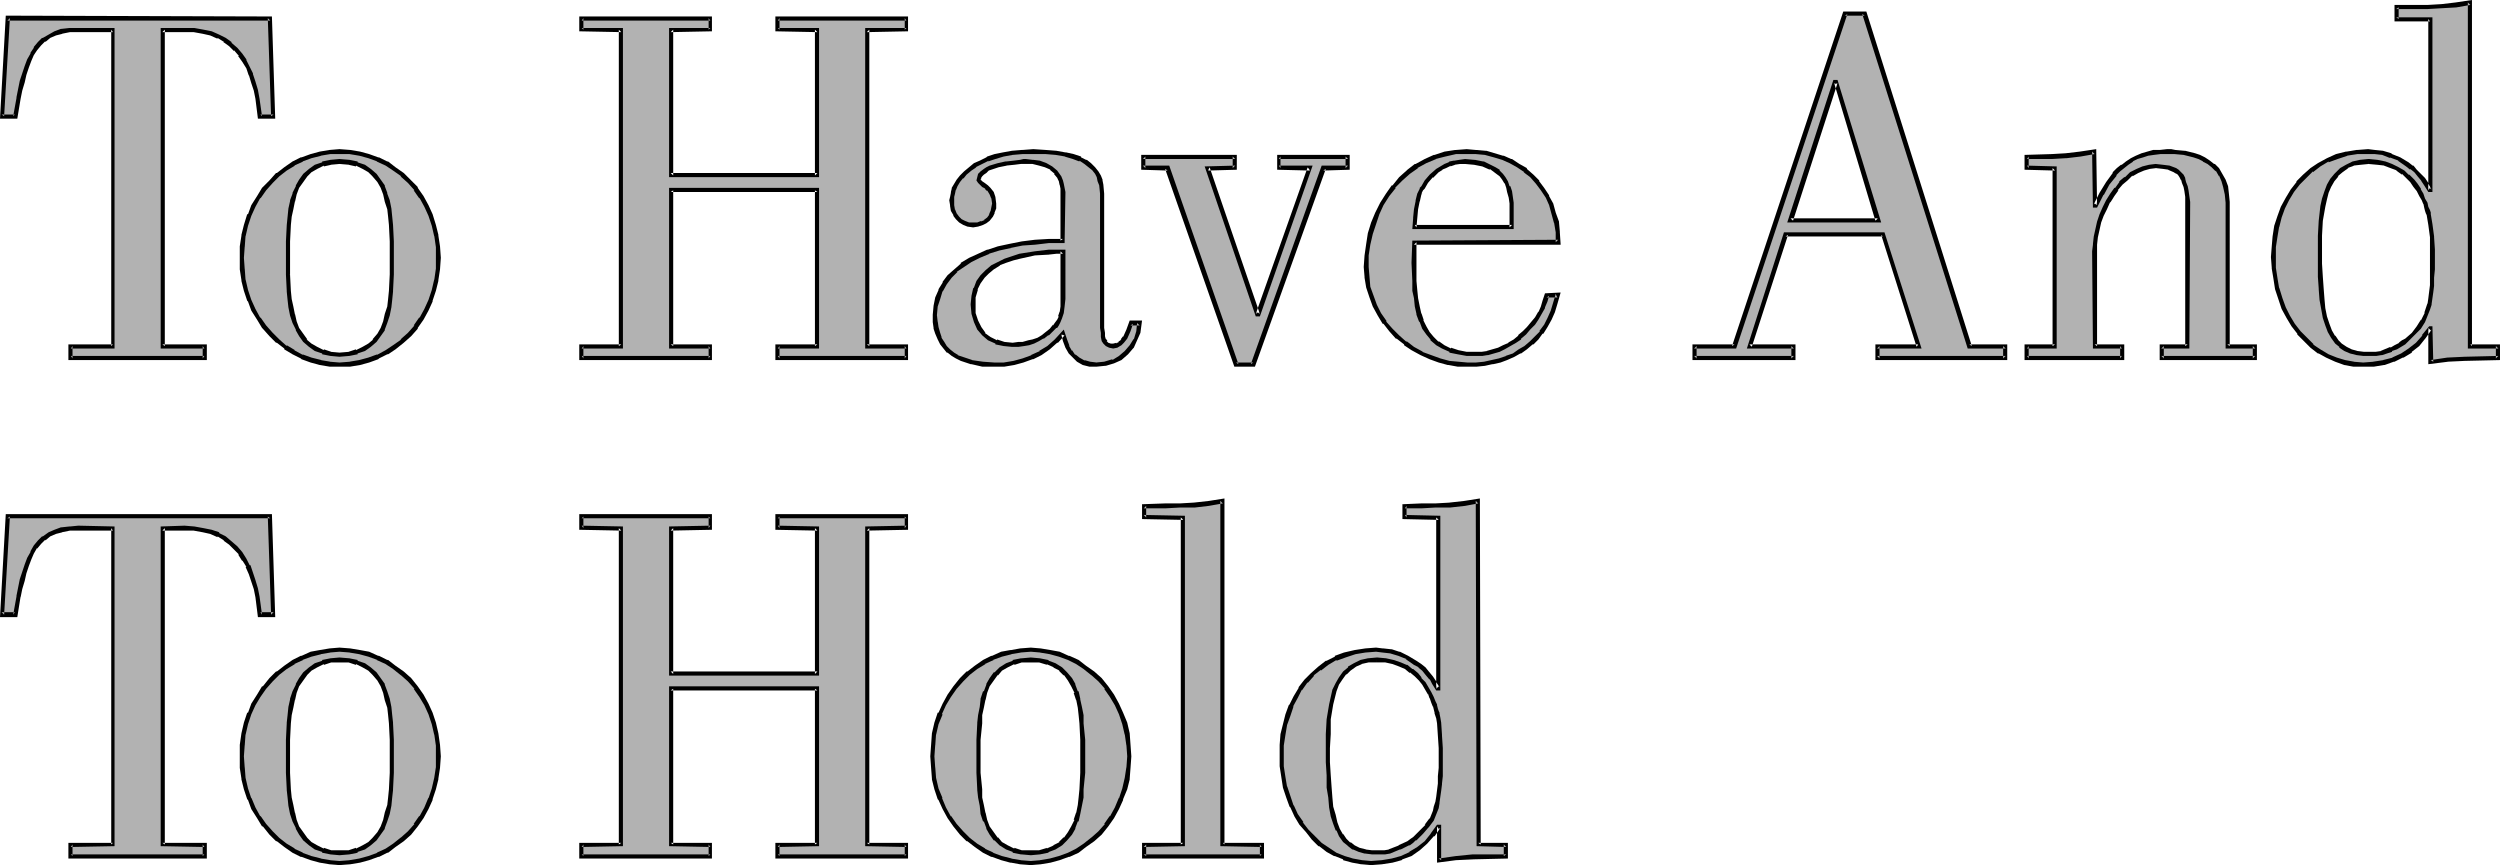 <?xml version="1.0" encoding="UTF-8" standalone="no"?>
<svg
   version="1.0"
   width="129.724mm"
   height="44.89mm"
   id="svg38"
   sodipodi:docname="To Have &amp; To Hold.wmf"
   xmlns:inkscape="http://www.inkscape.org/namespaces/inkscape"
   xmlns:sodipodi="http://sodipodi.sourceforge.net/DTD/sodipodi-0.dtd"
   xmlns="http://www.w3.org/2000/svg"
   xmlns:svg="http://www.w3.org/2000/svg">
  <sodipodi:namedview
     id="namedview38"
     pagecolor="#ffffff"
     bordercolor="#000000"
     borderopacity="0.25"
     inkscape:showpageshadow="2"
     inkscape:pageopacity="0.0"
     inkscape:pagecheckerboard="0"
     inkscape:deskcolor="#d1d1d1"
     inkscape:document-units="mm" />
  <defs
     id="defs1">
    <pattern
       id="WMFhbasepattern"
       patternUnits="userSpaceOnUse"
       width="6"
       height="6"
       x="0"
       y="0" />
  </defs>
  <path
     style="fill:#b2b2b2;fill-opacity:1;fill-rule:evenodd;stroke:none"
     d="m 13.898,70.289 v -2.424 h 8.242 V 5.817 H 15.352 L 13.736,5.979 12.12,6.14 10.827,6.625 9.696,7.11 8.565,7.756 7.757,8.564 6.949,9.533 6.302,10.665 5.656,11.796 5.171,13.088 4.686,14.543 4.363,15.997 4.04,17.613 3.717,19.229 2.909,22.783 H 0.323 L 1.454,3.555 H 53.005 l 0.646,19.229 h -2.586 l -0.646,-3.393 -0.323,-1.616 -0.323,-1.616 -0.646,-1.454 L 48.642,13.25 47.834,11.957 47.187,10.826 46.218,9.695 45.248,8.726 44.117,7.918 42.824,7.11 41.37,6.625 39.754,6.14 38.138,5.979 36.198,5.817 H 31.835 V 67.865 h 8.242 v 2.424 z"
     id="path1" />
  <path
     style="fill:#000000;fill-opacity:1;fill-rule:evenodd;stroke:none"
     d="m 13.898,69.804 0.323,0.485 v -2.424 l -0.323,0.485 h 8.565 V 5.494 h -7.11 -1.616 -0.162 l -1.454,0.162 h -0.162 L 10.666,6.14 v 0 L 9.534,6.787 8.403,7.433 H 8.242 L 7.434,8.241 6.626,9.21 V 9.372 L 5.979,10.341 V 10.503 L 5.333,11.634 v 0 L 4.848,12.927 4.363,14.381 3.878,15.835 3.555,17.451 3.232,19.067 v 0.162 L 2.586,22.783 2.909,22.46 H 0.323 L 0.808,22.783 1.939,3.555 1.454,4.04 H 53.005 L 52.52,3.555 53.166,22.783 53.651,22.46 h -2.586 l 0.323,0.323 -0.485,-3.393 -0.323,-1.777 v 0 l -0.485,-1.616 -0.485,-1.454 V 14.381 l -0.646,-1.293 -0.646,-1.293 V 11.634 L 47.51,10.503 v 0 L 46.541,9.372 v 0 L 45.41,8.402 V 8.241 L 44.278,7.433 v 0 L 42.986,6.787 v 0 L 41.531,6.14 v 0 L 39.915,5.817 v 0 L 38.138,5.494 v 0 H 36.198 31.512 V 68.35 h 8.565 l -0.323,-0.485 v 2.424 l 0.323,-0.485 H 13.898 l -0.485,0.808 h 27.149 v -3.07 h -8.726 l 0.485,0.323 V 5.817 l -0.485,0.485 h 4.363 1.939 -0.162 l 1.778,0.323 v 0 l 1.454,0.323 v 0 l 1.454,0.646 V 7.433 l 1.293,0.808 h -0.162 l 1.131,0.808 v 0 l 0.97,0.97 V 9.857 l 0.97,1.131 h -0.162 l 0.808,1.131 v 0 l 0.808,1.293 0.485,1.454 v -0.162 l 0.485,1.616 0.485,1.454 v 0 l 0.323,1.616 0.485,3.878 h 3.394 L 53.328,3.232 1.131,3.07 0,23.268 h 3.394 l 0.646,-3.878 v 0 l 0.323,-1.616 0.485,-1.616 0.323,-1.454 0.485,-1.454 0.485,-1.293 v 0 l 0.485,-1.131 v 0 L 7.272,9.857 v 0 L 8.08,8.887 8.888,8.079 V 8.241 L 9.858,7.433 v 0 L 10.989,6.948 v 0 l 1.293,-0.323 h -0.162 l 1.616,-0.323 v 0 h 1.616 6.787 l -0.323,-0.485 V 67.865 l 0.323,-0.323 h -8.726 v 3.07 z"
     id="path2" />
  <path
     style="fill:#b2b2b2;fill-opacity:1;fill-rule:evenodd;stroke:none"
     d="m 56.56,50.576 v 3.232 l 0.162,3.232 0.162,1.616 0.162,1.616 0.323,1.454 0.485,1.454 0.485,1.293 0.646,1.293 0.808,0.97 0.97,0.97 1.293,0.808 1.293,0.485 1.454,0.323 1.778,0.162 1.939,-0.162 1.454,-0.323 1.293,-0.485 1.293,-0.808 0.97,-0.97 0.808,-0.97 0.646,-1.293 0.646,-1.293 0.323,-1.454 0.323,-1.454 0.323,-1.616 0.162,-1.616 0.162,-3.232 v -3.232 -3.232 l -0.162,-3.232 -0.162,-1.616 -0.323,-1.454 -0.323,-1.616 -0.323,-1.454 -0.646,-1.293 -0.646,-1.131 -0.808,-1.131 -0.97,-0.97 -1.293,-0.646 -1.293,-0.646 -1.454,-0.323 -1.939,-0.162 -1.778,0.162 -1.454,0.323 -1.293,0.646 -1.293,0.646 -0.97,0.97 -0.808,1.131 -0.646,1.131 -0.485,1.293 -0.485,1.454 -0.323,1.616 -0.162,1.454 -0.162,1.616 -0.162,3.232 z m 29.411,0 -0.162,2.262 -0.162,2.101 -0.485,2.101 -0.646,1.939 -0.808,1.777 -1.131,1.777 -0.97,1.616 -1.293,1.454 -1.454,1.293 -1.454,1.131 -1.616,1.131 -1.616,0.808 -1.778,0.646 -1.939,0.485 -1.778,0.323 -2.101,0.162 -1.939,-0.162 -1.778,-0.323 -1.939,-0.485 -1.778,-0.646 -1.616,-0.808 -1.616,-1.131 -1.454,-1.131 -1.293,-1.293 -1.293,-1.454 -1.131,-1.616 -0.97,-1.777 -0.808,-1.777 -0.646,-1.939 -0.485,-2.101 -0.323,-2.101 -0.162,-2.262 0.162,-2.262 0.323,-2.101 0.485,-2.101 0.646,-1.939 0.808,-1.777 0.97,-1.777 1.131,-1.616 1.293,-1.454 1.293,-1.293 1.454,-1.131 1.616,-0.97 1.616,-0.97 1.778,-0.646 1.939,-0.485 1.778,-0.162 1.939,-0.162 2.101,0.162 1.778,0.162 1.939,0.485 1.778,0.646 1.616,0.97 1.616,0.97 1.454,1.131 1.454,1.293 1.293,1.454 0.97,1.616 1.131,1.777 0.808,1.777 0.646,1.939 0.485,2.101 0.162,2.101 z"
     id="path3" />
  <path
     style="fill:#000000;fill-opacity:1;fill-rule:evenodd;stroke:none"
     d="m 56.075,53.808 0.162,3.232 v 0.162 l 0.162,1.616 0.162,1.454 0.323,1.616 v 0 l 0.485,1.454 v 0 l 0.646,1.293 v 0.162 l 0.646,1.131 0.808,1.131 1.131,0.97 1.131,0.808 1.454,0.485 v 0.162 l 1.616,0.323 v 0 l 1.778,0.162 1.939,-0.162 v 0 l 1.616,-0.323 v -0.162 l 1.454,-0.485 1.131,-0.808 1.131,-0.97 v 0 l 0.808,-1.131 0.808,-1.131 v -0.162 l 0.485,-1.293 v 0 l 0.485,-1.454 0.323,-1.616 v 0 l 0.162,-1.454 0.162,-1.616 v -0.162 l 0.162,-3.232 v -6.463 l -0.162,-3.232 v 0 l -0.162,-1.616 -0.162,-1.616 v 0 l -0.323,-1.616 -0.485,-1.293 V 37.811 L 75.467,36.518 v -0.162 l -0.808,-1.131 -0.808,-1.131 v 0 l -1.131,-0.97 -1.131,-0.808 -1.454,-0.485 v -0.162 l -1.616,-0.323 v 0 l -1.939,-0.162 -1.778,0.162 v 0 l -1.616,0.323 v 0.162 l -1.454,0.485 -1.131,0.808 -1.131,0.97 -0.808,1.131 -0.646,1.131 v 0.162 l -0.646,1.293 v 0.162 l -0.485,1.293 v 0.162 l -0.323,1.454 -0.162,1.616 -0.162,1.616 v 0 l -0.162,3.232 v 6.463 h 0.808 v -6.463 l 0.162,-3.232 v 0 l 0.162,-1.616 0.323,-1.454 0.323,-1.616 v 0.162 l 0.323,-1.454 v 0 l 0.485,-1.293 v 0 l 0.808,-1.131 0.808,-1.131 -0.162,0.162 0.97,-0.97 v 0 l 1.131,-0.646 v 0 l 1.293,-0.646 V 32.64 l 1.454,-0.323 h -0.162 l 1.778,-0.162 1.939,0.162 h -0.162 L 69.811,32.64 v -0.162 l 1.293,0.646 v 0 l 1.131,0.646 v 0 l 0.97,0.97 -0.162,-0.162 0.97,1.131 0.646,1.131 v 0 l 0.485,1.293 v 0 l 0.323,1.454 0.485,1.454 v 0 l 0.162,1.454 0.162,1.616 v 0 l 0.162,3.232 v 6.463 l -0.162,3.232 v 0 l -0.162,1.616 -0.162,1.454 v 0 l -0.485,1.454 -0.323,1.454 v 0 l -0.485,1.293 v 0 l -0.646,1.131 -0.97,1.131 h 0.162 l -0.97,0.808 v 0 l -1.131,0.646 v 0 l -1.293,0.646 v -0.162 l -1.454,0.485 h 0.162 l -1.939,0.162 -1.778,-0.162 h 0.162 l -1.454,-0.485 v 0.162 L 62.216,68.027 v 0 l -1.131,-0.646 v 0 l -0.97,-0.808 h 0.162 l -0.808,-1.131 -0.808,-1.131 v 0 l -0.485,-1.293 v 0 l -0.323,-1.454 v 0.162 l -0.323,-1.616 -0.323,-1.454 -0.162,-1.616 v 0 l -0.162,-3.232 z"
     id="path4" />
  <path
     style="fill:#000000;fill-opacity:1;fill-rule:evenodd;stroke:none"
     d="m 85.486,50.576 v 2.262 -0.162 l -0.323,2.262 V 54.777 l -0.485,2.101 -0.646,1.939 v 0 l -0.808,1.777 -0.97,1.777 v -0.162 l -1.131,1.616 h 0.162 L 79.992,65.28 78.538,66.573 h 0.162 l -1.616,1.131 -1.454,0.97 v 0 l -1.778,0.97 0.162,-0.162 -1.778,0.646 -1.778,0.485 v 0 l -1.939,0.323 h 0.162 l -2.101,0.162 -1.939,-0.162 h 0.162 l -1.939,-0.323 h 0.162 l -1.939,-0.485 -1.778,-0.646 0.162,0.162 -1.778,-0.97 h 0.162 l -1.616,-0.97 v 0.162 l -1.454,-1.293 v 0 L 53.49,65.28 52.197,63.826 v 0 l -1.131,-1.616 v 0.162 l -0.97,-1.777 -0.808,-1.777 v 0 l -0.646,-1.939 -0.485,-2.101 v 0.162 l -0.162,-2.262 v 0.162 l -0.162,-2.262 0.162,-2.262 v 0.162 l 0.162,-2.262 v 0.162 l 0.485,-2.101 0.646,-1.939 v 0 l 0.808,-1.777 0.97,-1.777 v 0.162 l 1.131,-1.616 v 0 l 1.293,-1.454 1.293,-1.293 v 0 l 1.454,-1.131 v 0 l 1.616,-0.97 h -0.162 l 1.778,-0.808 h -0.162 l 1.778,-0.646 1.939,-0.485 h -0.162 l 1.939,-0.323 h -0.162 1.939 2.101 -0.162 l 1.939,0.323 v 0 l 1.778,0.485 1.778,0.646 h -0.162 l 1.778,0.808 v 0 l 1.454,0.97 1.616,1.131 h -0.162 l 1.454,1.293 1.293,1.454 h -0.162 l 1.131,1.616 v -0.162 l 0.97,1.777 0.808,1.777 v 0 l 0.646,1.939 0.485,2.101 v -0.162 l 0.323,2.262 v -0.162 2.262 h 0.97 l -0.162,-2.262 v 0 l -0.323,-2.101 v -0.162 l -0.485,-1.939 -0.646,-2.101 v 0 L 84.032,40.234 83.062,38.457 v 0 L 81.931,36.841 V 36.68 L 80.638,35.387 79.184,33.933 v 0 l -1.616,-1.131 -1.454,-1.131 h -0.162 l -1.616,-0.808 h -0.162 L 72.397,30.216 70.619,29.731 v 0 l -1.939,-0.323 v 0 l -2.101,-0.162 -1.939,0.162 v 0 l -1.939,0.323 v 0 l -1.778,0.485 -1.778,0.646 h -0.162 l -1.616,0.808 v 0 l -1.616,1.131 v 0 l -1.454,1.131 h -0.162 l -1.293,1.454 -1.293,1.293 -0.162,0.162 -0.97,1.616 v 0 l -1.131,1.777 -0.646,1.777 h -0.162 l -0.646,2.101 -0.485,1.939 v 0.162 l -0.323,2.101 v 0 2.262 2.262 0 l 0.323,2.101 v 0.162 l 0.485,1.939 0.646,1.939 0.162,0.162 0.646,1.777 1.131,1.777 v 0 l 0.97,1.616 0.162,0.162 1.293,1.454 1.293,1.293 h 0.162 l 1.454,1.131 v 0.162 l 1.616,0.97 v 0 l 1.616,0.808 0.162,0.162 1.778,0.646 1.778,0.485 v 0 l 1.939,0.323 v 0 h 1.939 2.101 v 0 l 1.939,-0.323 v 0 l 1.778,-0.485 1.778,-0.646 0.162,-0.162 1.616,-0.808 h 0.162 l 1.454,-0.97 1.616,-1.293 v 0 l 1.454,-1.293 1.293,-1.454 v -0.162 l 1.131,-1.616 v 0 l 0.97,-1.777 0.808,-1.777 v -0.162 l 0.646,-1.939 0.485,-1.939 v -0.162 l 0.323,-2.101 v 0 l 0.162,-2.262 z"
     id="path5" />
  <path
     style="fill:#b2b2b2;fill-opacity:1;fill-rule:evenodd;stroke:none"
     d="M 160.307,34.417 V 5.817 h -7.757 V 3.555 h 25.21 v 2.262 h -7.757 V 67.865 h 7.757 v 2.424 h -25.21 v -2.424 h 7.757 V 37.326 h -28.765 v 30.539 h 7.757 v 2.424 h -25.21 v -2.424 h 7.757 V 5.817 h -7.757 V 3.555 h 25.21 v 2.262 h -7.757 V 34.417 Z"
     id="path6" />
  <path
     style="fill:#000000;fill-opacity:1;fill-rule:evenodd;stroke:none"
     d="M 160.63,34.741 V 5.494 h -8.08 l 0.323,0.323 V 3.555 l -0.323,0.485 h 25.21 l -0.323,-0.485 v 2.262 l 0.323,-0.323 h -8.08 V 68.35 h 8.08 l -0.323,-0.485 v 2.424 l 0.323,-0.485 h -25.21 l 0.323,0.485 v -2.424 l -0.323,0.485 h 8.08 V 36.841 h -29.411 v 31.509 h 8.08 l -0.323,-0.485 v 2.424 l 0.323,-0.485 h -25.21 l 0.323,0.485 v -2.424 l -0.323,0.485 h 8.08 V 5.494 h -8.08 l 0.323,0.323 V 3.555 l -0.323,0.485 h 25.21 l -0.323,-0.485 v 2.262 l 0.323,-0.323 h -8.08 V 34.741 h 29.411 l -0.323,-0.808 h -28.765 l 0.485,0.485 V 5.817 l -0.485,0.485 8.08,-0.162 V 3.232 H 113.605 V 6.14 l 8.242,0.162 -0.485,-0.485 V 67.865 l 0.485,-0.323 h -8.242 v 3.07 h 26.018 v -3.07 h -8.08 l 0.485,0.323 V 37.326 l -0.485,0.323 h 28.765 l -0.485,-0.323 v 30.539 l 0.485,-0.323 h -8.242 v 3.07 H 178.083 v -3.07 h -8.08 l 0.485,0.323 V 5.817 L 170.003,6.302 178.083,6.14 V 3.232 H 152.065 V 6.14 l 8.242,0.162 -0.485,-0.485 V 34.417 l 0.485,-0.485 z"
     id="path7" />
  <path
     style="fill:#b2b2b2;fill-opacity:1;fill-rule:evenodd;stroke:none"
     d="m 208.464,49.283 -1.293,0.162 h -1.454 l -2.747,0.323 -2.909,0.485 -1.454,0.323 -1.454,0.485 -1.293,0.646 -1.131,0.808 -1.131,0.808 -0.97,0.97 -0.808,1.131 -0.485,1.293 -0.323,1.454 -0.162,1.616 0.162,1.616 0.323,1.616 0.808,1.454 0.808,0.97 1.131,0.97 1.293,0.646 1.454,0.485 h 1.778 1.131 0.97 l 0.97,-0.323 0.97,-0.162 0.97,-0.485 0.808,-0.485 0.97,-0.646 0.808,-0.808 0.646,-0.646 0.485,-0.485 0.323,-0.646 0.323,-0.646 0.162,-0.97 0.162,-1.131 0.162,-1.454 z m 15.029,14.058 -0.162,1.777 -0.646,1.454 -0.808,1.454 -0.97,1.131 -1.293,0.97 -1.293,0.808 -1.616,0.485 -1.616,0.162 -1.293,-0.162 -1.293,-0.323 -0.97,-0.485 -0.808,-0.808 -0.808,-0.808 -0.646,-0.97 -0.323,-1.293 -0.485,-1.293 -1.293,1.454 -1.454,1.293 -1.616,0.97 -1.616,0.97 -1.939,0.646 -1.778,0.323 -1.778,0.323 -1.939,0.162 -2.262,-0.162 -2.262,-0.323 -0.97,-0.323 -0.97,-0.323 -0.97,-0.485 -0.808,-0.485 -0.808,-0.646 -0.646,-0.808 -0.485,-0.808 -0.646,-0.808 -0.323,-0.97 -0.323,-1.131 -0.162,-1.131 -0.162,-1.454 0.323,-1.616 0.323,-1.616 0.485,-1.454 0.808,-1.454 0.97,-1.293 1.293,-1.131 1.293,-1.131 1.616,-0.97 1.616,-0.97 1.939,-0.646 1.939,-0.646 2.262,-0.646 2.424,-0.323 2.424,-0.323 2.747,-0.162 2.747,-0.162 v -9.372 l -0.162,-0.97 v -0.646 l -0.162,-0.646 -0.323,-0.808 -0.808,-0.97 -0.808,-0.808 -1.131,-0.646 -1.293,-0.323 -1.293,-0.323 h -1.293 -0.485 -0.485 l -1.454,0.162 -1.454,0.162 -1.616,0.485 -1.454,0.485 -0.646,0.162 -0.485,0.323 -0.485,0.485 -0.323,0.323 -0.323,0.485 v 0.646 l 0.162,0.162 0.323,0.323 0.485,0.323 0.485,0.485 0.485,0.485 0.485,0.808 0.485,0.808 v 1.131 0.808 l -0.162,0.808 -0.323,0.808 -0.485,0.646 -0.646,0.485 -0.646,0.323 -0.808,0.323 h -0.97 l -0.97,-0.162 -0.808,-0.162 -0.808,-0.485 -0.485,-0.485 -0.485,-0.808 -0.323,-0.808 -0.323,-0.97 V 39.265 38.619 l 0.162,-0.808 0.323,-0.646 0.323,-0.808 0.485,-0.808 0.646,-0.808 0.646,-0.808 0.97,-0.808 0.97,-0.646 1.131,-0.646 1.293,-0.646 1.616,-0.485 1.454,-0.485 1.939,-0.323 1.939,-0.162 h 2.101 2.424 l 2.101,0.162 1.778,0.323 1.454,0.485 1.454,0.485 0.97,0.485 0.97,0.808 0.808,0.646 0.485,0.646 0.323,0.808 0.323,0.808 0.323,0.97 0.162,1.616 V 39.427 63.179 64.31 65.28 l 0.162,0.646 v 0.808 l 0.323,0.485 0.485,0.323 0.485,0.323 h 0.646 l 0.646,-0.162 0.646,-0.323 0.646,-0.485 0.323,-0.646 0.646,-1.454 0.485,-1.454 z"
     id="path8" />
  <path
     style="fill:#000000;fill-opacity:1;fill-rule:evenodd;stroke:none"
     d="m 208.949,48.96 h -1.778 -1.454 v 0 l -2.747,0.323 -3.07,0.485 v 0 l -1.454,0.485 -1.454,0.485 v 0 l -1.293,0.646 v 0 l -1.293,0.646 -1.131,0.97 -0.97,0.97 v 0 l -0.808,1.131 -0.485,1.293 -0.162,0.162 -0.323,1.454 v 0 l -0.162,1.616 v 0.162 l 0.162,1.777 0.485,1.616 0.646,1.454 0.97,1.131 1.131,0.97 1.454,0.646 v 0.162 l 1.616,0.323 1.616,0.162 h 0.162 1.131 l 1.131,-0.162 0.97,-0.162 0.97,-0.323 0.97,-0.485 0.808,-0.485 h 0.162 l 0.808,-0.646 h 0.162 l 0.808,-0.808 0.646,-0.646 h 0.162 l 0.323,-0.485 0.323,-0.646 v 0 l 0.323,-0.808 v 0 l 0.323,-0.97 v 0 l 0.162,-1.293 v 0 l 0.162,-1.454 V 48.96 l -0.97,0.323 v 9.372 1.454 0 l -0.162,1.131 v -0.162 l -0.323,0.97 h 0.162 l -0.323,0.646 v 0 l -0.485,0.646 -0.323,0.485 v -0.162 l -0.646,0.808 -0.808,0.646 v 0 l -0.808,0.646 v 0 l -0.808,0.485 -0.97,0.323 v 0 l -0.808,0.162 -1.131,0.323 h 0.162 -0.97 l -1.131,0.162 v 0 l -1.616,-0.162 v 0 l -1.454,-0.485 v 0.162 l -1.293,-0.646 v 0 L 193.112,65.28 h 0.162 l -0.808,-1.131 v 0 l -0.646,-1.293 v 0 l -0.485,-1.454 v 0 -1.777 0.162 -1.616 0.162 l 0.485,-1.616 -0.162,0.162 0.646,-1.293 v 0 l 0.808,-1.131 -0.162,0.162 0.97,-0.97 v 0 l 0.97,-0.808 1.293,-0.808 h -0.162 l 1.293,-0.485 v 0 l 1.454,-0.485 1.293,-0.323 v 0 l 2.909,-0.646 2.909,-0.162 h -0.162 l 1.454,-0.162 h 1.293 l -0.485,-0.485 z"
     id="path9" />
  <path
     style="fill:#000000;fill-opacity:1;fill-rule:evenodd;stroke:none"
     d="m 223.493,63.826 -0.485,-0.485 -0.162,1.616 v 0 l -0.485,1.616 v -0.162 l -0.808,1.293 v 0 l -0.97,1.131 v 0 l -1.131,0.97 v 0 l -1.293,0.808 v -0.162 l -1.616,0.485 v 0 l -1.616,0.162 h 0.162 l -1.293,-0.162 v 0 l -1.131,-0.323 0.162,0.162 -1.131,-0.646 v 0 l -0.808,-0.646 v 0.162 l -0.646,-0.97 v 0.162 l -0.646,-1.131 0.162,0.162 -0.485,-1.293 -0.646,-1.939 -1.778,1.939 v 0 l -1.454,1.293 v 0 l -1.616,0.97 h 0.162 l -1.778,0.808 h 0.162 l -1.778,0.646 -1.778,0.485 v 0 l -1.939,0.323 h 0.162 -1.939 l -2.262,-0.162 v 0 l -2.262,-0.323 h 0.162 l -0.97,-0.323 -0.97,-0.323 v 0 l -0.97,-0.323 h 0.162 l -0.808,-0.485 -0.808,-0.646 v 0 l -0.646,-0.646 v 0 l -0.485,-0.808 -0.646,-0.97 0.162,0.162 -0.323,-0.97 -0.323,-1.131 v 0 l -0.162,-1.131 v 0.162 l -0.162,-1.454 v 0.162 l 0.162,-1.777 v 0 l 0.485,-1.454 0.485,-1.616 v 0.162 l 0.808,-1.454 v 0 l 0.97,-1.293 -0.162,0.162 1.293,-1.293 h -0.162 l 1.454,-0.97 v 0 l 1.454,-0.97 v 0 l 1.616,-0.808 1.939,-0.808 h -0.162 l 2.101,-0.646 2.262,-0.485 h -0.162 l 2.424,-0.485 2.424,-0.162 v 0 l 2.747,-0.323 h 3.07 l 0.162,-9.857 v -0.162 l -0.162,-0.808 -0.162,-0.808 v 0 l -0.162,-0.646 -0.323,-0.808 -0.808,-1.131 -0.97,-0.808 -1.131,-0.646 -1.293,-0.485 v 0 l -1.293,-0.162 h -0.162 l -1.293,-0.162 h -0.485 l -0.646,0.162 -1.293,0.162 -1.454,0.162 h -0.162 l -1.454,0.323 -1.616,0.485 v 0 l -0.646,0.323 -0.485,0.323 -0.646,0.485 -0.485,0.485 -0.162,0.646 -0.162,0.646 0.323,0.485 0.323,0.323 v 0 l 0.485,0.485 0.646,0.323 h -0.162 l 0.485,0.485 v -0.162 l 0.485,0.808 v 0 l 0.323,0.808 v -0.162 l 0.162,1.131 v 0 l -0.162,0.808 v 0 l -0.162,0.808 v -0.162 l -0.323,0.808 0.162,-0.162 -0.485,0.646 v 0 l -0.646,0.485 h 0.162 l -0.808,0.323 0.162,-0.162 -0.808,0.323 h 0.162 -0.97 v 0 h -0.97 0.162 l -0.808,-0.323 v 0 l -0.646,-0.323 v 0 l -0.485,-0.485 v 0 l -0.485,-0.646 v 0 l -0.323,-0.808 v 0.162 l -0.162,-0.97 v 0 -0.97 0.162 -0.808 l 0.162,-0.646 v 0 l 0.162,-0.808 v 0.162 l 0.323,-0.808 v 0 l 0.485,-0.808 0.646,-0.808 v 0.162 l 0.646,-0.808 v 0 l 0.97,-0.808 v 0 l 0.97,-0.646 h -0.162 l 1.293,-0.646 1.293,-0.646 -0.162,0.162 1.454,-0.485 1.616,-0.485 v 0 l 1.778,-0.323 1.939,-0.162 v 0 h 2.101 2.424 v 0 l 1.939,0.162 1.939,0.323 h -0.162 l 1.616,0.485 1.293,0.485 v -0.162 l 0.97,0.646 v 0 l 0.808,0.646 v 0 l 0.808,0.646 -0.162,-0.162 0.646,0.808 v 0 l 0.323,0.646 v 0 l 0.162,0.808 v 0 l 0.323,0.808 v 0 l 0.162,1.616 v 0 26.338 l 0.162,0.97 v 0 0.808 l 0.162,0.808 0.323,0.485 0.485,0.485 0.646,0.323 0.808,0.162 0.808,-0.162 0.808,-0.485 0.485,-0.485 0.646,-0.808 0.646,-1.454 v 0 l 0.485,-1.454 -0.485,0.323 h 1.778 l 0.485,-0.97 h -2.424 l -0.646,1.777 v 0 l -0.646,1.454 v -0.162 l -0.485,0.646 h 0.162 l -0.646,0.485 h 0.162 l -0.646,0.323 0.162,-0.162 -0.646,0.162 h 0.162 -0.808 0.162 l -0.485,-0.162 v 0 l -0.323,-0.323 h 0.162 l -0.323,-0.485 v 0.162 l -0.162,-0.646 V 65.118 65.28 l -0.162,-0.97 v -26.338 0 l -0.162,-1.777 v 0 l -0.162,-0.808 v -0.162 l -0.323,-0.808 v 0 l -0.485,-0.808 -0.646,-0.808 -0.646,-0.646 -0.162,-0.162 -0.808,-0.646 h -0.162 l -0.97,-0.485 V 30.701 l -1.454,-0.485 -1.454,-0.323 h -0.162 l -1.778,-0.323 -2.101,-0.162 v 0 l -2.424,-0.162 -2.101,0.162 h -0.162 l -1.939,0.162 -1.778,0.323 v 0 l -1.616,0.323 -1.454,0.485 -0.162,0.162 -1.293,0.646 -1.131,0.485 v 0 l -0.97,0.808 v 0 l -0.97,0.808 v 0 l -0.808,0.808 v 0 l -0.646,0.808 -0.485,0.808 v 0 l -0.485,0.808 v 0.162 l -0.162,0.646 v 0.162 l -0.162,0.808 -0.162,0.646 v 0 l 0.162,0.97 v 0.162 l 0.162,0.97 0.485,0.808 v 0.162 l 0.485,0.646 0.646,0.646 0.808,0.485 0.808,0.323 1.131,0.162 0.97,-0.162 0.97,-0.323 0.646,-0.323 0.646,-0.485 0.646,-0.808 0.323,-0.646 v -0.162 l 0.323,-0.808 v -0.97 l -0.162,-1.293 -0.323,-0.97 -0.646,-0.808 -0.485,-0.485 v 0 l -0.646,-0.485 -0.485,-0.323 v 0 l -0.323,-0.323 0.162,0.162 -0.162,-0.323 v 0.323 l 0.162,-0.485 -0.162,0.162 0.323,-0.485 v 0 l 0.323,-0.323 v 0 l 0.485,-0.323 0.485,-0.485 v 0 l 0.485,-0.162 v 0 l 1.454,-0.485 1.616,-0.323 h -0.162 l 1.616,-0.162 1.293,-0.162 h 0.646 -0.162 0.485 1.293 v 0 l 1.293,0.323 v 0 l 1.131,0.323 v 0 l 1.131,0.485 h -0.162 l 0.97,0.808 h -0.162 l 0.808,0.97 -0.162,-0.162 0.323,0.646 0.162,0.808 v -0.162 l 0.162,0.808 v 0.808 0 9.372 l 0.485,-0.323 h -2.747 l -2.747,0.162 v 0 l -2.586,0.323 -2.424,0.485 v 0 l -2.262,0.485 -1.939,0.646 h -0.162 l -1.778,0.808 -1.778,0.808 v 0 l -1.616,0.97 v 0.162 l -1.293,1.131 v 0 l -1.293,1.131 v 0 l -0.97,1.293 v 0.162 l -0.808,1.293 v 0.162 l -0.646,1.454 -0.323,1.616 v 0 l -0.162,1.777 v 0 1.454 0 l 0.162,1.131 v 0.162 l 0.323,0.97 0.485,1.131 0.485,0.97 0.646,0.808 v 0 l 0.646,0.808 h 0.162 l 0.808,0.646 0.808,0.485 v 0 l 0.97,0.485 v 0 l 0.97,0.323 0.97,0.323 h 0.162 l 2.101,0.485 h 0.162 2.262 1.939 v 0 l 1.939,-0.323 v 0 l 1.778,-0.485 1.778,-0.646 h 0.162 l 1.616,-0.808 v 0 l 1.616,-1.131 v 0 l 1.454,-1.293 h 0.162 l 1.293,-1.454 -0.646,-0.162 0.323,1.293 0.485,1.293 0.646,1.131 0.808,0.808 0.808,0.808 1.131,0.646 1.293,0.323 v 0 h 1.454 l 1.616,-0.162 h 0.162 l 1.616,-0.485 1.454,-0.646 1.293,-1.131 0.97,-1.131 0.162,-0.162 0.646,-1.454 0.646,-1.454 0.323,-2.424 z"
     id="path10" />
  <path
     style="fill:#b2b2b2;fill-opacity:1;fill-rule:evenodd;stroke:none"
     d="M 224.139,32.963 V 30.701 h 18.099 v 2.262 h -5.333 l 9.696,28.6 h 0.162 l 10.181,-28.6 h -6.141 V 30.701 h 13.574 v 2.262 h -4.848 l -13.736,38.619 h -3.394 L 228.987,32.963 Z"
     id="path11" />
  <path
     style="fill:#000000;fill-opacity:1;fill-rule:evenodd;stroke:none"
     d="m 224.139,32.478 0.485,0.485 V 30.701 l -0.485,0.485 h 18.099 l -0.485,-0.485 v 2.262 l 0.485,-0.485 -5.979,0.162 10.019,29.408 h 0.808 l 10.342,-29.57 h -6.626 l 0.323,0.485 V 30.701 l -0.323,0.485 h 13.574 l -0.485,-0.485 v 2.262 l 0.485,-0.485 h -5.171 l -13.898,38.942 0.485,-0.323 h -3.394 l 0.485,0.323 -13.574,-38.942 h -5.171 l -0.323,0.808 5.171,0.162 -0.485,-0.323 13.574,38.78 h 4.04 l 13.898,-38.78 -0.485,0.323 5.171,-0.162 v -2.909 h -14.221 v 2.909 l 6.464,0.162 -0.485,-0.646 -10.181,28.762 0.485,-0.323 h -0.162 l 0.485,0.323 -9.858,-28.762 -0.323,0.646 5.656,-0.162 v -2.909 h -18.746 v 2.909 z"
     id="path12" />
  <path
     style="fill:#b2b2b2;fill-opacity:1;fill-rule:evenodd;stroke:none"
     d="M 296.536,44.597 V 41.204 l -0.162,-1.293 v -1.293 l -0.323,-0.97 -0.323,-0.97 -0.323,-0.97 -0.485,-0.646 -0.485,-0.808 -0.646,-0.485 -0.646,-0.485 -0.646,-0.485 -1.616,-0.646 -1.778,-0.323 -1.778,-0.162 h -1.131 l -0.97,0.323 -0.97,0.162 -0.808,0.323 -0.808,0.485 -0.646,0.485 -1.293,1.131 -0.97,1.131 -0.646,0.97 -0.323,0.485 -0.162,0.323 -0.162,0.323 v 0.162 l -0.323,1.454 -0.323,1.616 -0.323,1.777 v 1.777 z m 8.888,13.25 -0.323,1.616 -0.646,1.616 -0.646,1.454 -0.646,1.454 -0.808,1.131 -0.97,1.131 -0.97,0.97 -1.131,0.97 -1.293,0.808 -1.131,0.646 -1.454,0.646 -1.293,0.323 -1.454,0.485 -1.616,0.323 h -1.616 l -1.616,0.162 -1.778,-0.162 -1.939,-0.323 -1.778,-0.323 -1.778,-0.646 -1.778,-0.808 -1.616,-0.97 -1.616,-1.131 -1.454,-1.131 -1.293,-1.454 -1.131,-1.454 -1.131,-1.616 -0.97,-1.616 -0.646,-1.777 -0.485,-1.939 -0.323,-1.939 -0.162,-1.939 v -2.262 l 0.323,-2.101 0.485,-2.101 0.646,-2.101 0.646,-1.939 0.97,-1.939 1.131,-1.777 1.293,-1.454 1.293,-1.616 1.454,-1.293 1.616,-1.293 1.778,-0.97 1.778,-0.808 2.101,-0.485 2.101,-0.323 2.101,-0.162 h 1.778 l 1.939,0.323 1.616,0.323 1.778,0.646 1.454,0.646 1.454,0.808 1.454,0.97 1.293,1.131 1.131,1.131 0.97,1.454 0.97,1.454 0.646,1.454 0.646,1.777 0.485,1.777 0.162,1.939 0.162,1.939 h -28.28 v 4.04 3.555 l 0.162,1.777 0.162,1.616 0.323,1.616 0.323,1.454 0.485,1.293 0.646,1.293 0.646,1.293 0.808,0.97 0.97,0.808 1.131,0.808 1.454,0.646 1.454,0.485 1.778,0.162 1.939,0.162 0.97,-0.162 1.131,-0.162 1.131,-0.162 1.131,-0.485 0.97,-0.485 1.131,-0.485 0.97,-0.646 0.97,-0.808 0.97,-0.808 0.808,-0.808 0.808,-0.97 0.808,-1.131 0.646,-0.97 0.485,-1.131 0.485,-1.293 0.323,-1.131 z"
     id="path13" />
  <path
     style="fill:#000000;fill-opacity:1;fill-rule:evenodd;stroke:none"
     d="M 296.859,44.92 V 41.204 39.911 39.75 l -0.162,-1.131 v 0 l -0.162,-1.131 -0.323,-0.97 h -0.162 l -0.323,-0.97 -0.485,-0.808 -0.485,-0.646 v 0 l -0.646,-0.646 v -0.162 l -0.808,-0.485 -0.646,-0.323 -1.616,-0.808 h -0.162 l -1.616,-0.323 h -0.162 l -1.778,-0.162 -1.131,0.162 v 0 l -0.97,0.162 h -0.162 l -0.808,0.162 -0.162,0.162 -0.808,0.323 -0.808,0.485 v 0 l -0.808,0.485 v 0 l -1.293,1.131 v 0 l -0.97,1.131 v 0 l -0.646,1.131 -0.323,0.323 v 0.162 l -0.162,0.323 -0.162,0.323 v 0 l -0.162,0.323 -0.323,1.293 v 0.162 l -0.323,1.616 -0.162,1.616 v 0.162 l -0.162,2.101 h 19.877 l -0.323,-0.808 h -19.069 l 0.323,0.485 0.162,-1.777 v 0 l 0.162,-1.777 0.323,-1.616 v 0.162 l 0.323,-1.454 0.162,-0.162 h -0.162 l 0.162,-0.323 0.162,-0.323 v 0 l 0.323,-0.323 0.646,-1.131 v 0 l 0.97,-1.131 v 0.162 l 1.131,-1.131 v 0 l 0.808,-0.485 h -0.162 l 0.808,-0.323 0.97,-0.485 -0.162,0.162 0.97,-0.323 h -0.162 l 1.131,-0.162 h -0.162 1.131 l 1.778,0.162 v 0 l 1.616,0.323 v 0 l 1.454,0.646 v -0.162 l 0.646,0.485 0.646,0.485 v 0 l 0.646,0.485 v 0 l 0.485,0.646 0.485,0.808 v -0.162 l 0.323,0.97 v 0 l 0.162,0.808 0.323,1.131 v 0 l 0.162,1.131 v 0 1.293 3.393 l 0.485,-0.485 z"
     id="path14" />
  <path
     style="fill:#000000;fill-opacity:1;fill-rule:evenodd;stroke:none"
     d="m 305.424,58.332 -0.323,-0.646 -0.485,1.616 -0.485,1.616 v 0 l -0.646,1.454 -0.646,1.293 v 0 l -0.97,1.293 h 0.162 l -0.97,0.97 v 0 l -0.97,0.97 v 0 l -1.131,0.97 v 0 l -1.131,0.646 v 0 l -1.131,0.808 -1.454,0.485 h 0.162 l -1.454,0.485 -1.454,0.323 v 0 l -1.454,0.323 -1.616,0.162 v 0 h -1.616 l -1.778,-0.162 v 0 l -1.778,-0.162 v 0 l -1.778,-0.485 -1.778,-0.646 v 0 l -1.778,-0.646 h 0.162 l -1.778,-0.97 -1.454,-1.131 v 0.162 l -1.454,-1.293 v 0 l -1.293,-1.293 v 0 l -1.293,-1.454 h 0.162 l -1.131,-1.616 v 0 l -0.808,-1.616 v 0 l -0.646,-1.777 -0.646,-1.777 v 0 l -0.162,-1.939 v 0 l -0.162,-1.939 v -2.262 0 l 0.323,-2.101 0.485,-2.101 v 0 l 0.646,-1.939 0.646,-1.939 v 0 l 0.808,-1.777 v 0 l 1.131,-1.777 1.293,-1.616 h -0.162 l 1.454,-1.454 1.454,-1.293 v 0 l 1.616,-1.131 h -0.162 l 1.778,-0.97 1.939,-0.808 h -0.162 l 1.939,-0.485 v 0 l 2.101,-0.485 v 0 h 2.101 1.778 v 0 l 1.778,0.162 v 0 l 1.778,0.485 1.616,0.485 v 0 l 1.454,0.646 v 0 l 1.454,0.808 1.454,0.97 h -0.162 l 1.293,0.97 1.131,1.293 v 0 l 0.97,1.293 0.97,1.454 v 0 l 0.646,1.454 v 0 l 0.485,1.777 0.485,1.777 v -0.162 l 0.323,1.939 v 0 1.939 l 0.485,-0.485 -28.603,0.162 -0.162,4.363 0.162,3.555 v 0.162 1.777 l 0.323,1.454 0.162,1.616 0.323,1.454 v 0.162 l 0.485,1.293 0.162,0.162 0.485,1.293 v 0 l 0.808,1.131 v 0 l 0.808,0.97 v 0.162 l 1.131,0.97 1.131,0.646 v 0 l 1.454,0.646 v 0.162 l 1.616,0.323 v 0 l 1.778,0.323 v 0 h 1.939 0.97 0.162 l 0.97,-0.162 h 0.162 l 1.131,-0.323 1.131,-0.323 v 0 l 0.97,-0.485 1.131,-0.646 v 0 l 1.131,-0.646 0.97,-0.646 v -0.162 l 0.97,-0.808 0.808,-0.97 0.808,-0.808 0.162,-0.162 0.646,-0.97 0.646,-1.131 v 0 l 0.646,-1.131 v -0.162 l 0.485,-1.131 0.323,-1.131 -0.485,0.323 h 2.101 l 0.646,-0.97 -3.07,0.162 -0.485,1.454 -0.323,1.131 v 0 l -0.485,1.131 v -0.162 l -0.646,1.131 -0.808,0.97 v 0 l -0.808,0.97 -0.808,0.808 -0.97,0.808 h 0.162 l -0.97,0.808 -1.131,0.646 h 0.162 l -1.131,0.485 -0.97,0.485 v 0 l -1.131,0.323 -1.131,0.323 h 0.162 l -1.131,0.162 v 0 h -0.97 -1.939 v 0 l -1.616,-0.323 v 0 l -1.454,-0.485 v 0.162 l -1.293,-0.646 v 0 l -1.131,-0.808 v 0.162 l -0.97,-0.97 v 0 l -0.808,-0.97 v 0 l -0.646,-1.131 v 0 l -0.646,-1.293 0.162,0.162 -0.485,-1.454 v 0.162 l -0.323,-1.454 -0.323,-1.616 -0.162,-1.616 -0.162,-1.777 v 0 -3.555 -4.04 l -0.485,0.485 h 28.765 l -0.162,-2.424 v -0.162 l -0.162,-1.777 v -0.162 l -0.646,-1.777 -0.485,-1.777 v 0 l -0.808,-1.454 v -0.162 l -0.97,-1.454 -0.97,-1.293 v -0.162 l -1.131,-1.131 -1.293,-1.131 v -0.162 l -1.454,-0.808 -1.454,-0.97 h -0.162 l -1.454,-0.646 h -0.162 l -1.616,-0.485 -1.616,-0.485 h -0.162 l -1.778,-0.162 h -0.162 l -1.778,-0.162 -2.101,0.162 h -0.162 l -2.101,0.323 v 0 l -1.939,0.646 h -0.162 l -1.778,0.808 -1.778,0.97 h -0.162 l -1.454,1.131 -0.162,0.162 -1.454,1.293 -1.293,1.616 h -0.162 l -1.131,1.616 -1.131,1.777 v 0 l -0.97,1.939 v 0 l -0.808,1.939 -0.646,2.101 v 0 l -0.323,2.101 -0.323,2.262 v 0 l -0.162,2.262 0.162,1.939 v 0.162 l 0.323,1.939 v 0 l 0.646,1.939 0.646,1.777 v 0 l 0.97,1.777 v 0 l 0.97,1.616 h 0.162 l 1.131,1.454 v 0 l 1.293,1.454 h 0.162 l 1.454,1.131 v 0.162 l 1.454,0.97 1.778,0.97 v 0 l 1.778,0.808 v 0 l 1.778,0.646 1.778,0.485 h 0.162 l 1.778,0.323 h 0.162 1.778 1.616 0.162 l 1.616,-0.162 1.454,-0.323 h 0.162 l 1.454,-0.323 1.293,-0.485 v 0 l 1.454,-0.646 1.131,-0.646 h 0.162 l 1.131,-0.808 v 0 l 1.131,-0.97 h 0.162 l 0.97,-0.97 v 0 l 0.808,-1.131 h 0.162 l 0.808,-1.293 v 0 l 0.808,-1.454 0.646,-1.454 v 0 l 0.485,-1.616 0.646,-2.262 z"
     id="path15" />
  <path
     style="fill:#b2b2b2;fill-opacity:1;fill-rule:evenodd;stroke:none"
     d="m 368.286,43.143 -8.08,-26.985 h -0.323 L 351.156,43.143 Z m -36.037,27.146 v -2.424 h 7.918 L 361.822,2.585 h 3.878 l 20.523,65.28 h 7.11 v 2.424 h -25.21 v -2.424 h 8.08 L 369.256,45.89 H 350.187 l -7.11,21.975 h 8.726 v 2.424 z"
     id="path16" />
  <path
     style="fill:#000000;fill-opacity:1;fill-rule:evenodd;stroke:none"
     d="m 368.932,43.628 -8.565,-27.954 h -0.808 L 350.51,43.628 h 18.422 l -0.646,-0.808 H 351.156 l 0.485,0.485 8.726,-26.985 -0.485,0.162 h 0.323 l -0.485,-0.162 8.08,26.985 0.485,-0.485 z"
     id="path17" />
  <path
     style="fill:#000000;fill-opacity:1;fill-rule:evenodd;stroke:none"
     d="m 332.249,69.804 0.485,0.485 v -2.424 l -0.485,0.485 h 8.242 l 21.816,-65.603 -0.485,0.323 h 3.878 l -0.485,-0.323 20.685,65.603 h 7.434 l -0.485,-0.485 v 2.424 l 0.485,-0.485 h -25.21 l 0.485,0.485 v -2.424 l -0.485,0.485 h 8.726 L 369.579,45.567 H 349.864 l -7.272,22.783 h 9.211 l -0.485,-0.485 v 2.424 l 0.485,-0.485 h -19.554 l -0.323,0.808 H 352.126 v -3.07 h -9.05 l 0.485,0.485 7.11,-21.975 -0.485,0.323 h 19.069 l -0.323,-0.323 6.949,21.975 0.323,-0.485 h -8.403 v 3.07 h 25.856 v -3.07 h -7.434 l 0.485,0.323 -20.685,-65.603 h -4.525 l -21.816,65.603 0.485,-0.323 h -8.242 v 3.07 z"
     id="path18" />
  <path
     style="fill:#b2b2b2;fill-opacity:1;fill-rule:evenodd;stroke:none"
     d="m 403.03,32.963 h -5.494 V 30.701 h 2.101 2.747 l 2.747,-0.162 2.909,-0.323 2.747,-0.485 v 10.503 h 0.162 l 1.131,-2.262 1.293,-1.939 1.293,-1.939 0.808,-0.808 0.808,-0.646 0.97,-0.646 0.808,-0.646 0.97,-0.485 1.131,-0.485 1.131,-0.162 1.131,-0.323 1.131,-0.162 h 1.454 0.646 0.808 l 1.939,0.162 1.939,0.485 0.97,0.485 0.97,0.323 0.97,0.646 0.808,0.646 0.808,0.808 0.646,0.97 0.485,1.131 0.485,1.293 0.323,1.454 v 1.616 28.116 h 5.494 v 2.424 h -18.422 v -2.424 h 5.171 V 41.042 39.75 l -0.162,-1.293 -0.162,-0.97 -0.162,-0.808 -0.162,-0.808 -0.323,-0.808 -0.323,-0.485 -0.323,-0.485 -0.485,-0.485 -0.485,-0.323 -0.97,-0.323 -1.293,-0.323 h -1.454 l -1.131,0.162 -1.293,0.162 -1.131,0.485 -1.131,0.646 -1.131,0.97 -0.97,0.808 -0.808,1.131 -0.97,1.131 -0.646,1.293 -0.808,1.293 -0.485,1.454 -0.485,1.454 -0.485,1.454 -0.323,1.454 -0.162,1.454 v 1.293 18.582 h 5.333 v 2.424 h -18.584 v -2.424 h 5.494 z"
     id="path19" />
  <path
     style="fill:#000000;fill-opacity:1;fill-rule:evenodd;stroke:none"
     d="m 403.353,32.64 -5.818,-0.162 0.323,0.485 V 30.701 l -0.323,0.485 h 4.848 l 2.747,-0.162 h 0.162 l 2.747,-0.323 2.747,-0.485 -0.485,-0.485 0.162,10.988 h 0.808 l 1.293,-2.585 v 0.162 l 1.131,-2.101 1.454,-1.777 h -0.162 l 0.808,-0.808 0.808,-0.646 v 0 l 0.808,-0.646 0.97,-0.646 h -0.162 l 0.97,-0.485 1.131,-0.323 v 0 l 0.97,-0.323 v 0 l 1.131,-0.162 1.293,-0.162 h -0.162 1.454 0.646 v 0 h 0.808 l 1.778,0.162 v 0 l 1.939,0.485 0.97,0.323 v 0 l 0.97,0.485 h -0.162 l 0.97,0.485 0.808,0.646 v 0 l 0.808,0.808 v -0.162 l 0.646,1.131 v -0.162 l 0.485,1.131 v 0 l 0.323,1.131 v 0 l 0.323,1.454 0.162,1.616 v 0 28.6 h 5.818 l -0.485,-0.485 v 2.424 l 0.485,-0.485 h -18.422 l 0.485,0.485 v -2.424 l -0.485,0.485 h 5.494 l 0.162,-28.6 v -0.162 l -0.162,-1.131 -0.162,-1.131 -0.162,-0.808 v 0 l -0.323,-0.808 -0.162,-0.646 v -0.162 l -0.323,-0.646 -0.485,-0.485 -0.485,-0.485 v 0 l -0.485,-0.323 -1.293,-0.485 -1.293,-0.162 v 0 l -1.454,-0.162 v 0 l -1.293,0.162 v 0 L 420.16,32.64 v 0 l -1.131,0.485 -1.293,0.646 -0.97,0.97 h -0.162 l -0.97,0.808 v 0.162 l -0.808,1.131 h -0.162 l -0.808,1.131 -0.808,1.293 v 0 l -0.646,1.293 -0.646,1.454 v 0 l -0.485,1.454 -0.323,1.454 v 0 l -0.323,1.454 -0.162,1.454 v 0.162 l -0.162,1.293 0.162,19.067 h 5.656 l -0.323,-0.485 v 2.424 l 0.323,-0.485 h -18.584 l 0.323,0.485 v -2.424 l -0.323,0.485 h 5.818 V 32.64 l -0.808,0.323 v 34.902 l 0.485,-0.323 h -5.979 v 3.07 h 19.554 v -3.07 h -5.818 l 0.485,0.323 v -18.582 -1.293 0 l 0.162,-1.454 0.323,-1.454 v 0 l 0.323,-1.454 0.485,-1.293 v 0 l 0.646,-1.293 0.646,-1.454 v 0.162 l 0.808,-1.293 0.808,-1.131 h -0.162 l 0.97,-1.131 v 0 l 0.97,-0.808 v 0 l 0.97,-0.97 v 0.162 l 1.131,-0.646 1.131,-0.485 v 0 l 1.131,-0.323 v 0 l 1.293,-0.162 h -0.162 l 1.454,0.162 v 0 l 1.131,0.162 h -0.162 l 1.131,0.485 v 0 l 0.485,0.323 -0.162,-0.162 0.485,0.323 0.323,0.485 v 0 l 0.323,0.646 v -0.162 l 0.162,0.646 0.323,0.808 v 0 l 0.162,0.808 0.162,1.131 v 1.131 0 28.116 l 0.485,-0.323 h -5.494 v 3.07 h 19.069 v -3.07 h -5.818 l 0.485,0.323 V 39.75 39.588 l -0.162,-1.616 -0.162,-1.454 v 0 l -0.485,-1.293 v 0 l -0.646,-1.131 v 0 l -0.646,-1.131 -0.808,-0.808 h -0.162 l -0.808,-0.646 -0.97,-0.646 v 0 l -0.97,-0.485 v 0 l -0.97,-0.323 -1.939,-0.485 h -0.162 l -1.778,-0.162 -0.808,-0.162 h -0.162 -0.646 l -1.454,0.162 v 0 h -1.293 l -1.131,0.323 v 0 l -1.131,0.323 v 0 l -1.131,0.485 -0.97,0.485 v 0 l -0.97,0.646 -0.808,0.646 h -0.162 l -0.808,0.646 -0.808,0.808 v 0.162 l -1.293,1.777 -1.293,2.101 v 0 l -1.131,2.262 0.323,-0.162 h -0.162 l 0.485,0.323 -0.162,-10.988 -3.232,0.485 -2.747,0.323 v 0 l -2.747,0.162 -5.333,0.162 v 2.909 l 5.979,0.162 -0.485,-0.485 z"
     id="path20" />
  <path
     style="fill:#b2b2b2;fill-opacity:1;fill-rule:evenodd;stroke:none"
     d="m 464.599,31.67 -1.778,0.162 -1.293,0.323 -1.293,0.485 -1.131,0.808 -0.808,0.808 -0.808,1.131 -0.646,0.97 -0.646,1.293 -0.323,1.293 -0.323,1.454 -0.485,2.909 v 2.909 L 454.903,48.96 v 2.747 l 0.162,2.585 0.162,2.262 0.162,2.101 0.323,1.939 0.323,1.616 0.323,1.454 0.646,1.293 0.485,1.131 0.808,0.97 0.808,0.808 0.97,0.485 0.97,0.485 1.293,0.323 1.293,0.162 1.454,0.162 0.97,-0.162 0.97,-0.162 1.939,-0.646 0.808,-0.485 0.97,-0.485 0.646,-0.323 0.485,-0.485 1.293,-1.293 1.131,-1.131 0.97,-1.293 0.646,-1.616 0.323,-0.808 0.162,-0.97 0.162,-1.131 0.323,-1.131 v -1.454 l 0.162,-1.454 V 52.838 50.899 48.96 l -0.162,-2.424 -0.162,-2.424 -0.162,-1.131 -0.323,-0.808 v -0.323 l -0.162,-0.646 -0.162,-0.646 -0.323,-0.646 -0.323,-0.808 -0.485,-0.97 -0.485,-0.808 -0.646,-0.97 -0.646,-0.97 -0.808,-0.808 -0.97,-0.808 -0.97,-0.646 -1.293,-0.646 -1.293,-0.485 -1.454,-0.162 z m 25.371,36.195 v 2.424 l -6.626,0.162 -3.394,0.162 -3.232,0.323 v -6.625 h -0.162 l -1.131,1.616 -1.293,1.616 -1.454,1.131 -1.616,1.131 -1.778,0.808 -1.778,0.485 -1.939,0.323 -2.101,0.162 -1.939,-0.162 -1.778,-0.323 -1.616,-0.485 -1.778,-0.808 -1.454,-0.808 -1.454,-1.131 -1.293,-1.293 -1.293,-1.293 -1.131,-1.616 -0.97,-1.454 -0.808,-1.777 -0.808,-1.939 -0.485,-1.939 -0.485,-1.939 -0.323,-2.101 v -2.101 -2.101 l 0.323,-1.939 0.323,-1.939 0.646,-1.939 0.646,-1.777 0.808,-1.777 0.97,-1.616 1.131,-1.454 1.293,-1.293 1.293,-1.293 1.616,-0.97 1.616,-0.97 1.778,-0.646 1.939,-0.485 2.101,-0.323 2.101,-0.162 h 1.293 l 1.454,0.323 1.616,0.485 1.778,0.646 1.616,1.131 0.808,0.485 0.646,0.646 0.808,0.808 0.808,0.97 0.485,0.97 0.646,1.131 h 0.162 V 3.716 h -6.626 V 1.454 h 3.232 l 2.909,-0.162 h 2.747 l 2.909,-0.323 2.747,-0.485 V 67.865 Z"
     id="path21" />
  <path
     style="fill:#000000;fill-opacity:1;fill-rule:evenodd;stroke:none"
     d="m 464.599,31.186 h -0.162 l -1.616,0.162 -1.454,0.323 -1.293,0.646 v 0 l -1.131,0.646 -0.162,0.162 -0.808,0.808 -0.162,0.162 -0.808,0.97 v 0 l -0.646,1.131 -0.485,1.293 v 0 l -0.485,1.454 v 0 l -0.323,1.454 -0.323,2.909 v 0 l -0.162,2.909 V 48.96 v 2.747 2.585 l 0.162,2.262 v 0.162 l 0.162,2.101 0.323,1.777 v 0 l 0.323,1.777 0.485,1.454 0.485,1.293 v 0 l 0.646,1.131 v 0 l 0.808,1.131 0.808,0.646 v 0.162 l 0.97,0.646 v 0 l 1.131,0.485 1.293,0.323 v 0 l 1.293,0.162 h 0.162 1.454 0.97 v 0 l 0.97,-0.162 h 0.162 l 1.939,-0.646 v -0.162 l 0.97,-0.323 0.808,-0.485 v 0 l 0.808,-0.485 0.485,-0.485 v 0 l 1.293,-1.293 1.131,-1.131 0.162,-0.162 0.808,-1.293 0.646,-1.616 v 0 l 0.323,-0.808 0.323,-0.97 v -0.162 l 0.162,-1.131 0.162,-1.131 0.162,-1.293 v -0.162 -1.454 l 0.162,-1.616 V 48.96 l -0.162,-2.424 v -0.162 l -0.323,-2.424 -0.162,-0.97 -0.162,-0.97 v -0.323 l -0.162,-0.485 -0.323,-0.646 -0.162,-0.808 v 0 l -0.485,-0.808 -0.323,-0.97 -0.485,-0.808 v -0.162 l -0.646,-0.97 -0.646,-0.808 -0.162,-0.162 -0.808,-0.808 h -0.162 l -0.808,-0.808 v 0 l -1.131,-0.646 -1.293,-0.646 v 0 l -1.293,-0.485 -1.616,-0.323 -1.616,-0.162 -0.162,0.97 1.778,0.162 1.454,0.162 h -0.162 l 1.293,0.485 v 0 l 1.293,0.485 h -0.162 l 1.131,0.808 v -0.162 l 0.808,0.808 v 0 l 0.808,0.808 v 0 l 0.646,0.97 0.646,0.808 v 0 l 0.485,0.97 0.485,0.808 0.323,0.808 v -0.162 l 0.162,0.808 0.162,0.646 0.162,0.485 v 0 l 0.162,0.323 0.162,0.97 0.162,0.97 0.323,2.424 v 0 2.424 3.878 1.616 1.454 0 l -0.162,1.293 -0.162,1.293 -0.162,1.131 V 59.463 l -0.323,0.97 -0.323,0.97 0.162,-0.162 -0.808,1.616 v -0.162 l -0.808,1.293 v 0 l -0.97,1.293 -1.293,1.131 v 0 l -0.646,0.323 -0.646,0.485 h 0.162 l -0.97,0.485 -0.808,0.485 v -0.162 l -1.939,0.808 h 0.162 l -1.131,0.162 h 0.162 -0.97 -1.454 v 0 l -1.293,-0.162 v 0 l -1.131,-0.323 v 0 l -0.97,-0.485 v 0 l -0.97,-0.646 0.162,0.162 -0.808,-0.808 v 0 l -0.646,-0.97 v 0.162 l -0.646,-1.131 v 0 l -0.485,-1.293 -0.485,-1.454 -0.323,-1.616 v 0 l -0.162,-1.777 -0.162,-2.101 v 0 l -0.162,-2.262 -0.162,-2.585 V 48.96 46.213 l 0.162,-2.909 v 0 l 0.485,-2.747 0.323,-1.454 v 0 l 0.323,-1.293 v 0 l 0.485,-1.131 0.646,-1.131 v 0 l 0.808,-0.97 h -0.162 l 0.97,-0.808 v 0 l 1.131,-0.808 h -0.162 l 1.293,-0.485 h -0.162 l 1.454,-0.162 1.616,-0.162 h -0.162 z"
     id="path22" />
  <path
     style="fill:#000000;fill-opacity:1;fill-rule:evenodd;stroke:none"
     d="m 489.971,68.35 -0.485,-0.485 v 2.424 l 0.485,-0.485 -6.626,0.162 -3.394,0.162 v 0 l -3.232,0.485 0.485,0.323 -0.162,-6.948 h -0.646 l -1.454,1.777 h 0.162 l -1.293,1.454 -1.454,1.131 v 0 l -1.454,0.97 v 0 l -1.778,0.808 h 0.162 l -1.939,0.485 h 0.162 l -2.101,0.323 h 0.162 l -2.101,0.162 -1.939,-0.162 h 0.162 l -1.778,-0.323 v 0 l -1.616,-0.485 v 0 l -1.616,-0.646 -1.616,-0.97 v 0 l -1.454,-0.97 h 0.162 l -1.293,-1.293 -1.293,-1.293 v 0 l -1.131,-1.454 -0.97,-1.616 v 0 l -0.808,-1.616 v 0 l -0.646,-1.777 -0.646,-2.101 v 0.162 l -0.323,-1.939 -0.323,-2.101 v 0 -2.101 -2.101 0.162 l 0.323,-2.101 0.323,-1.939 v 0.162 l 0.485,-1.939 0.646,-1.777 v 0 l 0.808,-1.616 0.97,-1.616 v 0 l 1.131,-1.454 v 0 l 1.293,-1.293 1.293,-1.293 v 0.162 L 455.065,32.64 v 0 l 1.616,-0.97 v 0.162 l 1.778,-0.646 1.939,-0.646 h -0.162 l 2.101,-0.323 v 0 h 2.101 1.293 v 0 l 1.454,0.162 v 0 l 1.616,0.646 -0.162,-0.162 1.778,0.646 h -0.162 l 1.616,1.131 0.808,0.646 v -0.162 l 0.808,0.646 0.646,0.808 0.808,0.97 -0.162,-0.162 0.646,0.97 v 0 l 0.808,1.293 h 0.808 V 3.393 h -7.11 l 0.485,0.323 V 1.454 l -0.485,0.323 h 3.232 2.909 l 2.747,-0.162 v 0 l 2.909,-0.162 2.747,-0.485 -0.485,-0.485 V 68.35 h 5.979 l 0.323,-0.808 h -5.818 l 0.323,0.323 V 0 l -3.232,0.485 -2.747,0.323 v 0 l -2.747,0.162 h -2.909 -3.555 V 4.201 h 6.949 l -0.323,-0.485 V 37.326 l 0.323,-0.485 h -0.162 l 0.485,0.323 -0.646,-1.131 v -0.162 l -0.646,-0.97 v 0 l -0.808,-0.808 -0.808,-0.808 -0.646,-0.808 h -0.162 l -0.808,-0.646 -1.616,-0.97 -1.616,-0.646 -0.162,-0.162 -1.616,-0.485 v 0 l -1.616,-0.162 v 0 l -1.293,-0.162 -2.101,0.162 h -0.162 l -1.939,0.323 h -0.162 l -1.939,0.485 -1.778,0.808 v 0 l -1.778,0.97 v 0 l -1.454,0.97 v 0 l -1.454,1.293 -1.293,1.293 v 0.162 l -1.131,1.454 v 0 l -0.97,1.616 -0.97,1.777 v 0 l -0.646,1.777 -0.646,1.939 v 0 l -0.323,2.101 -0.162,1.939 v 0 l -0.162,2.101 0.162,2.101 v 0.162 l 0.323,1.939 0.323,2.101 v 0 l 0.646,1.939 0.646,1.939 v 0 l 0.97,1.777 v 0 l 0.97,1.616 1.131,1.454 v 0.162 l 1.293,1.293 1.293,1.293 v 0 l 1.454,1.131 h 0.162 l 1.454,0.808 1.778,0.808 v 0 l 1.778,0.646 v 0 l 1.778,0.323 v 0 h 1.939 2.101 v 0 l 1.939,-0.323 h 0.162 l 1.778,-0.646 h 0.162 l 1.616,-0.808 h 0.162 l 1.616,-0.97 v -0.162 l 1.454,-1.131 1.293,-1.616 v 0 l 1.131,-1.616 -0.323,0.162 h 0.162 l -0.485,-0.485 v 7.11 l 3.878,-0.485 h -0.162 l 3.394,-0.162 6.949,-0.162 v -3.07 z"
     id="path23" />
  <path
     style="fill:#b2b2b2;fill-opacity:1;fill-rule:evenodd;stroke:none"
     d="m 13.898,167.886 v -2.262 h 8.242 v -62.048 h -6.787 -1.616 l -1.616,0.323 -1.293,0.485 -1.131,0.485 -1.131,0.646 -0.808,0.808 -0.808,0.97 -0.646,1.131 -0.646,1.131 -0.485,1.293 -0.485,1.454 -0.323,1.454 -0.323,1.616 -0.323,1.616 -0.808,3.555 H 0.323 L 1.454,101.313 H 53.005 l 0.646,19.229 h -2.586 l -0.646,-3.393 -0.323,-1.616 -0.323,-1.616 -0.646,-1.454 -0.485,-1.454 -0.808,-1.293 -0.646,-1.131 -0.97,-1.131 -0.97,-0.97 -1.131,-0.808 -1.293,-0.808 -1.454,-0.485 -1.616,-0.485 -1.616,-0.323 h -1.939 -4.363 v 62.048 h 8.242 v 2.262 z"
     id="path24" />
  <path
     style="fill:#000000;fill-opacity:1;fill-rule:evenodd;stroke:none"
     d="m 13.898,167.563 0.323,0.323 v -2.262 l -0.323,0.485 8.565,-0.162 v -62.695 l -7.11,-0.162 -1.616,0.162 h -0.162 l -1.454,0.162 h -0.162 l -1.293,0.485 v 0 l -1.131,0.485 -1.131,0.808 H 8.242 l -0.808,0.808 -0.808,0.97 v 0 l -0.646,1.131 v 0.162 l -0.646,1.131 v 0 l -0.485,1.293 -0.485,1.454 -0.485,1.454 -0.323,1.616 -0.323,1.616 v 0.162 l -0.646,3.555 0.323,-0.485 H 0.323 l 0.485,0.485 1.131,-19.229 -0.485,0.323 H 53.005 l -0.485,-0.323 0.646,19.229 0.485,-0.485 h -2.586 l 0.323,0.485 -0.485,-3.555 -0.323,-1.616 v 0 l -0.485,-1.616 -0.485,-1.454 v 0 l -0.485,-1.454 h -0.162 l -0.646,-1.293 v 0 l -0.808,-1.293 -0.97,-1.131 -1.131,-0.97 v 0 l -1.131,-0.97 v 0 l -1.293,-0.646 v -0.162 l -1.454,-0.485 v 0 l -1.616,-0.323 v 0 l -1.778,-0.323 v 0 l -1.939,-0.162 -4.686,0.162 v 62.695 l 8.565,0.162 -0.323,-0.485 v 2.262 l 0.323,-0.323 H 13.898 l -0.485,0.808 h 27.149 v -3.07 h -8.726 l 0.485,0.323 v -62.048 l -0.485,0.485 h 4.363 1.939 -0.162 l 1.778,0.323 v 0 l 1.454,0.323 v 0 l 1.454,0.646 v -0.162 l 1.293,0.808 h -0.162 l 1.131,0.808 v 0 l 0.97,0.97 0.97,0.97 h -0.162 l 0.808,1.293 v -0.162 l 0.808,1.293 h -0.162 l 0.646,1.454 v 0 l 0.485,1.454 0.485,1.454 v 0 l 0.323,1.616 0.485,3.878 h 3.394 L 53.328,100.829 H 1.131 L 0,121.027 h 3.394 l 0.646,-4.04 v 0.162 l 0.323,-1.616 0.485,-1.616 0.323,-1.454 0.485,-1.454 0.485,-1.293 v 0 l 0.485,-1.131 v 0 l 0.646,-1.131 v 0.162 l 0.808,-0.97 0.808,-0.808 v 0.162 l 0.97,-0.808 v 0 l 1.131,-0.485 v 0 l 1.293,-0.323 h -0.162 l 1.616,-0.323 v 0 h 1.616 6.787 l -0.323,-0.485 v 62.048 l 0.323,-0.323 h -8.726 v 3.07 z"
     id="path25" />
  <path
     style="fill:#b2b2b2;fill-opacity:1;fill-rule:evenodd;stroke:none"
     d="m 56.56,148.334 v 3.232 l 0.162,3.232 0.162,1.616 0.162,1.616 0.323,1.454 0.485,1.454 0.485,1.293 0.646,1.131 0.808,1.131 0.97,0.97 1.293,0.808 1.293,0.485 1.454,0.323 1.778,0.162 1.939,-0.162 1.454,-0.323 1.293,-0.485 1.293,-0.808 0.97,-0.97 0.808,-1.131 0.646,-1.131 0.646,-1.293 0.323,-1.454 0.323,-1.454 0.323,-1.616 0.162,-1.616 0.162,-3.232 v -3.232 -3.232 l -0.162,-3.232 -0.162,-1.616 -0.323,-1.616 -0.323,-1.454 -0.323,-1.454 -0.646,-1.293 -0.646,-1.131 -0.808,-1.131 -0.97,-0.97 -1.293,-0.808 -1.293,-0.485 -1.454,-0.323 -1.939,-0.162 -1.778,0.162 -1.454,0.323 -1.293,0.485 -1.293,0.808 -0.97,0.97 -0.808,1.131 -0.646,1.131 -0.485,1.293 -0.485,1.454 -0.323,1.454 -0.162,1.616 -0.162,1.616 -0.162,3.232 z m 29.411,0 -0.162,2.262 -0.162,2.101 -0.485,1.939 -0.646,2.101 -0.808,1.777 -1.131,1.777 -0.97,1.616 -1.293,1.454 -1.454,1.293 -1.454,1.131 -1.616,0.97 -1.616,0.808 -1.778,0.808 -1.939,0.485 -1.778,0.323 h -2.101 -1.939 l -1.778,-0.323 -1.939,-0.485 -1.778,-0.808 -1.616,-0.808 -1.616,-0.97 -1.454,-1.131 -1.293,-1.293 -1.293,-1.454 -1.131,-1.616 -0.97,-1.777 -0.808,-1.777 -0.646,-2.101 -0.485,-1.939 -0.323,-2.101 -0.162,-2.262 0.162,-2.262 0.323,-2.101 0.485,-2.101 0.646,-1.939 0.808,-1.777 0.97,-1.777 1.131,-1.616 1.293,-1.454 1.293,-1.293 1.454,-1.131 1.616,-0.97 1.616,-0.97 1.778,-0.646 1.939,-0.485 1.778,-0.162 1.939,-0.162 2.101,0.162 1.778,0.162 1.939,0.485 1.778,0.646 1.616,0.97 1.616,0.97 1.454,1.131 1.454,1.293 1.293,1.454 0.97,1.616 1.131,1.777 0.808,1.777 0.646,1.939 0.485,2.101 0.162,2.101 z"
     id="path26" />
  <path
     style="fill:#000000;fill-opacity:1;fill-rule:evenodd;stroke:none"
     d="m 56.075,151.566 0.162,3.232 v 0.162 l 0.162,1.454 0.162,1.616 0.323,1.616 v 0 l 0.485,1.454 v 0 l 0.646,1.293 v 0.162 l 0.646,1.131 0.808,1.131 1.131,0.97 1.131,0.808 1.454,0.485 v 0.162 l 1.616,0.323 v 0 l 1.778,0.162 1.939,-0.162 v 0 l 1.616,-0.323 v -0.162 l 1.454,-0.485 1.131,-0.808 1.131,-0.97 v 0 l 0.808,-1.131 0.808,-1.131 v -0.162 l 0.485,-1.293 v 0 l 0.485,-1.454 0.323,-1.616 v 0 l 0.162,-1.616 0.162,-1.454 v -0.162 l 0.162,-3.232 v -6.463 l -0.162,-3.232 v -0.162 l -0.162,-1.454 -0.162,-1.616 v 0 l -0.323,-1.616 -0.485,-1.454 v 0 l -0.485,-1.293 v -0.162 l -0.808,-1.131 -0.808,-1.131 v 0 l -1.131,-0.97 -1.131,-0.808 -1.454,-0.485 v -0.162 l -1.616,-0.323 v 0 l -1.939,-0.162 -1.778,0.162 v 0 l -1.616,0.323 v 0.162 l -1.454,0.485 -1.131,0.808 -1.131,0.97 -0.808,1.131 -0.646,1.131 v 0.162 l -0.646,1.293 v 0 l -0.485,1.454 v 0.162 l -0.323,1.454 -0.162,1.616 -0.162,1.454 v 0.162 l -0.162,3.232 v 6.463 h 0.808 v -6.463 l 0.162,-3.232 v 0 l 0.162,-1.616 0.323,-1.454 0.323,-1.616 v 0.162 l 0.323,-1.454 v 0 l 0.485,-1.293 v 0 l 0.808,-1.131 0.808,-1.131 -0.162,0.162 0.97,-0.97 v 0 l 1.131,-0.646 v 0 l 1.293,-0.646 v 0.162 l 1.454,-0.485 h -0.162 1.778 1.939 -0.162 l 1.454,0.485 v -0.162 l 1.293,0.646 v 0 l 1.131,0.646 v 0 l 0.97,0.97 -0.162,-0.162 0.97,1.131 0.646,1.131 v 0 l 0.485,1.293 v 0 l 0.323,1.454 0.485,1.454 v 0 l 0.162,1.454 0.162,1.616 v 0 l 0.162,3.232 v 6.463 l -0.162,3.232 v 0 l -0.162,1.616 -0.162,1.454 v 0 l -0.485,1.454 -0.323,1.454 v 0 l -0.485,1.293 v 0 l -0.646,1.131 -0.97,1.131 0.162,-0.162 -0.97,0.97 v 0 l -1.131,0.646 v 0 l -1.293,0.646 v -0.162 l -1.454,0.485 h 0.162 -1.939 -1.778 0.162 l -1.454,-0.485 v 0.162 l -1.293,-0.646 v 0 l -1.131,-0.646 v 0 l -0.97,-0.97 0.162,0.162 -0.808,-1.131 -0.808,-1.131 v 0 l -0.485,-1.293 v 0 l -0.323,-1.454 v 0.162 l -0.323,-1.616 -0.323,-1.454 -0.162,-1.616 v 0 l -0.162,-3.232 z"
     id="path27" />
  <path
     style="fill:#000000;fill-opacity:1;fill-rule:evenodd;stroke:none"
     d="m 85.486,148.334 v 2.262 -0.162 l -0.323,2.101 v 0 l -0.485,2.101 -0.646,1.939 v -0.162 l -0.808,1.939 -0.97,1.777 v -0.162 l -1.131,1.616 h 0.162 l -1.293,1.454 -1.454,1.293 0.162,-0.162 -1.616,1.293 -1.454,0.97 v 0 l -1.778,0.808 h 0.162 l -1.778,0.646 -1.778,0.485 v 0 l -1.939,0.323 h 0.162 l -2.101,0.162 -1.939,-0.162 h 0.162 l -1.939,-0.323 h 0.162 l -1.939,-0.485 -1.778,-0.646 h 0.162 l -1.778,-0.808 h 0.162 l -1.616,-0.97 v 0 l -1.454,-1.131 v 0 l -1.293,-1.293 -1.293,-1.454 v 0 l -1.131,-1.616 v 0.162 l -0.97,-1.777 -0.808,-1.939 v 0.162 l -0.646,-1.939 -0.485,-2.101 v 0 l -0.162,-2.101 v 0.162 l -0.162,-2.262 0.162,-2.262 v 0.162 l 0.162,-2.262 v 0.162 l 0.485,-2.101 0.646,-1.939 v 0 l 0.808,-1.777 0.97,-1.616 v 0 l 1.131,-1.616 v 0 l 1.293,-1.454 1.293,-1.293 v 0 l 1.454,-1.131 v 0 l 1.616,-0.97 h -0.162 l 1.778,-0.808 h -0.162 l 1.778,-0.646 1.939,-0.485 h -0.162 l 1.939,-0.323 h -0.162 l 1.939,-0.162 2.101,0.162 h -0.162 l 1.939,0.323 v 0 l 1.778,0.485 1.778,0.646 h -0.162 l 1.778,0.808 v 0 l 1.454,0.97 1.616,1.293 -0.162,-0.162 1.454,1.293 1.293,1.454 h -0.162 l 1.131,1.616 v 0 l 0.97,1.616 0.808,1.777 v 0 l 0.646,1.939 0.485,2.101 v -0.162 l 0.323,2.262 v -0.162 2.262 h 0.97 l -0.162,-2.262 v 0 l -0.323,-2.262 v 0 l -0.485,-2.101 -0.646,-1.939 v 0 l -0.808,-1.777 -0.97,-1.777 v 0 l -1.131,-1.616 v 0 l -1.293,-1.616 -1.454,-1.293 v 0 L 77.568,130.56 76.114,129.429 h -0.162 l -1.616,-0.808 h -0.162 l -1.778,-0.808 -1.778,-0.323 v 0 l -1.939,-0.323 v 0 l -2.101,-0.162 -1.939,0.162 v 0 l -1.939,0.323 v 0 l -1.778,0.323 -1.778,0.808 h -0.162 l -1.616,0.808 v 0 L 55.752,130.56 v 0 l -1.454,1.131 h -0.162 l -1.293,1.293 -1.293,1.616 h -0.162 l -0.97,1.616 v 0 l -1.131,1.777 -0.646,1.777 h -0.162 l -0.646,1.939 -0.485,2.101 v 0 l -0.323,2.262 v 0 2.262 2.262 0 l 0.323,2.101 v 0.162 l 0.485,1.939 0.646,1.939 0.162,0.162 0.646,1.777 1.131,1.777 v 0 l 0.97,1.616 h 0.162 l 1.293,1.616 1.293,1.293 h 0.162 l 1.454,1.131 v 0 l 1.616,1.131 v 0 l 1.616,0.808 h 0.162 l 1.778,0.646 1.778,0.485 v 0 l 1.939,0.323 v 0 l 1.939,0.162 2.101,-0.162 v 0 l 1.939,-0.323 v 0 l 1.778,-0.485 1.778,-0.646 h 0.162 l 1.616,-0.808 h 0.162 l 1.454,-1.131 1.616,-1.131 v 0 l 1.454,-1.293 1.293,-1.616 v 0 l 1.131,-1.616 v 0 l 0.97,-1.777 0.808,-1.777 v -0.162 l 0.646,-1.939 0.485,-1.939 v -0.162 l 0.323,-2.101 v 0 l 0.162,-2.262 z"
     id="path28" />
  <path
     style="fill:#b2b2b2;fill-opacity:1;fill-rule:evenodd;stroke:none"
     d="m 160.307,132.176 v -28.6 h -7.757 v -2.262 h 25.21 v 2.262 h -7.757 v 62.048 h 7.757 v 2.262 h -25.21 v -2.262 h 7.757 v -30.539 h -28.765 v 30.539 h 7.757 v 2.262 h -25.21 v -2.262 h 7.757 v -62.048 h -7.757 v -2.262 h 25.21 v 2.262 h -7.757 v 28.6 z"
     id="path29" />
  <path
     style="fill:#000000;fill-opacity:1;fill-rule:evenodd;stroke:none"
     d="m 160.63,132.499 v -29.247 l -8.08,-0.162 0.323,0.485 v -2.262 l -0.323,0.323 h 25.21 l -0.323,-0.323 v 2.262 l 0.323,-0.485 -8.08,0.162 v 62.695 l 8.08,0.162 -0.323,-0.485 v 2.262 l 0.323,-0.323 h -25.21 l 0.323,0.323 v -2.262 l -0.323,0.485 8.08,-0.162 V 134.6 h -29.411 v 31.347 l 8.08,0.162 -0.323,-0.485 v 2.262 l 0.323,-0.323 h -25.21 l 0.323,0.323 v -2.262 l -0.323,0.485 8.08,-0.162 v -62.695 l -8.08,-0.162 0.323,0.485 v -2.262 l -0.323,0.323 h 25.21 l -0.323,-0.323 v 2.262 l 0.323,-0.485 -8.08,0.162 v 29.247 h 29.411 l -0.323,-0.808 h -28.765 l 0.485,0.485 v -28.6 l -0.485,0.485 8.08,-0.162 v -3.07 h -26.018 v 3.07 l 8.242,0.162 -0.485,-0.485 v 62.048 l 0.485,-0.323 h -8.242 v 3.07 h 26.018 v -3.07 h -8.08 l 0.485,0.323 v -30.539 l -0.485,0.323 h 28.765 l -0.485,-0.323 v 30.539 l 0.485,-0.323 h -8.242 v 3.07 H 178.083 v -3.07 h -8.08 l 0.485,0.323 v -62.048 l -0.485,0.485 8.08,-0.162 v -3.07 h -26.018 v 3.07 l 8.242,0.162 -0.485,-0.485 v 28.6 l 0.485,-0.485 z"
     id="path30" />
  <path
     style="fill:#b2b2b2;fill-opacity:1;fill-rule:evenodd;stroke:none"
     d="m 191.981,148.334 v 3.232 l 0.162,3.232 0.162,1.616 0.162,1.616 0.323,1.454 0.485,1.454 0.485,1.293 0.646,1.131 0.97,1.131 0.808,0.97 1.293,0.808 1.293,0.485 1.616,0.323 1.778,0.162 1.778,-0.162 1.616,-0.323 1.293,-0.485 1.131,-0.808 0.97,-0.97 0.808,-1.131 0.646,-1.131 0.646,-1.293 0.485,-1.454 0.162,-1.454 0.323,-1.616 0.162,-1.616 0.162,-3.232 v -3.232 -3.232 l -0.162,-3.232 -0.162,-1.616 -0.323,-1.616 -0.162,-1.454 -0.485,-1.454 -0.646,-1.293 -0.646,-1.131 -0.808,-1.131 -0.97,-0.97 -1.131,-0.808 -1.293,-0.485 -1.616,-0.323 -1.778,-0.162 -1.778,0.162 -1.616,0.323 -1.293,0.485 -1.293,0.808 -0.808,0.97 -0.97,1.131 -0.646,1.131 -0.485,1.293 -0.485,1.454 -0.323,1.454 -0.162,1.616 -0.162,1.616 -0.162,3.232 z m 29.411,0 -0.162,2.262 -0.162,2.101 -0.485,1.939 -0.646,2.101 -0.808,1.777 -0.97,1.777 -1.131,1.616 -1.293,1.454 -1.454,1.293 -1.454,1.131 -1.616,0.97 -1.616,0.808 -1.778,0.808 -1.778,0.485 -1.939,0.323 h -1.939 -2.101 l -1.778,-0.323 -1.778,-0.485 -1.778,-0.808 -1.778,-0.808 -1.616,-0.97 -1.454,-1.131 -1.293,-1.293 -1.293,-1.454 -1.131,-1.616 -0.97,-1.777 -0.808,-1.777 -0.646,-2.101 -0.485,-1.939 -0.323,-2.101 -0.162,-2.262 0.162,-2.262 0.323,-2.101 0.485,-2.101 0.646,-1.939 0.808,-1.777 0.97,-1.777 1.131,-1.616 1.293,-1.454 1.293,-1.293 1.454,-1.131 1.616,-0.97 1.778,-0.97 1.778,-0.646 1.778,-0.485 1.778,-0.162 2.101,-0.162 1.939,0.162 1.939,0.162 1.778,0.485 1.778,0.646 1.616,0.97 1.616,0.97 1.454,1.131 1.454,1.293 1.293,1.454 1.131,1.616 0.97,1.777 0.808,1.777 0.646,1.939 0.485,2.101 0.162,2.101 z"
     id="path31" />
  <path
     style="fill:#000000;fill-opacity:1;fill-rule:evenodd;stroke:none"
     d="m 191.496,151.566 0.162,3.232 v 0.162 l 0.162,1.454 0.323,1.616 0.162,1.616 v 0 l 0.485,1.454 h 0.162 l 0.485,1.293 v 0.162 l 0.646,1.131 0.808,1.131 h 0.162 l 0.97,0.97 1.293,0.808 1.293,0.485 v 0.162 l 1.616,0.323 h 0.162 l 1.778,0.162 1.778,-0.162 v 0 l 1.616,-0.323 0.162,-0.162 1.293,-0.485 1.293,-0.808 0.97,-0.97 0.97,-1.131 0.646,-1.131 v -0.162 l 0.485,-1.293 h 0.162 l 0.323,-1.454 v 0 l 0.323,-1.616 0.323,-1.616 v -1.454 -0.162 l 0.323,-3.232 v -6.463 l -0.323,-3.232 v -0.162 -1.454 l -0.323,-1.616 -0.323,-1.454 v -0.162 l -0.323,-1.454 h -0.162 l -0.485,-1.293 v -0.162 l -0.646,-1.131 -0.97,-1.131 -0.97,-0.97 -1.293,-0.808 -1.293,-0.485 -0.162,-0.162 -1.616,-0.323 v 0 l -1.778,-0.162 -1.778,0.162 h -0.162 l -1.616,0.323 v 0.162 l -1.293,0.485 -1.293,0.808 -0.97,0.97 h -0.162 l -0.808,1.131 -0.646,1.131 v 0.162 l -0.485,1.293 h -0.162 l -0.485,1.454 v 0.162 l -0.162,1.454 -0.323,1.616 -0.162,1.454 v 0.162 l -0.162,3.232 v 6.463 h 0.808 v -6.463 l 0.323,-3.232 v 0 -1.616 l 0.323,-1.454 0.323,-1.616 v 0.162 l 0.323,-1.454 v 0 l 0.485,-1.293 v 0 l 0.808,-1.131 0.808,-1.131 v 0.162 l 0.808,-0.97 v 0 l 1.131,-0.646 v 0 l 1.293,-0.646 v 0.162 l 1.454,-0.485 v 0 h 1.778 1.778 -0.162 l 1.616,0.485 -0.162,-0.162 1.454,0.646 h -0.162 l 1.293,0.646 h -0.162 l 0.97,0.97 v -0.162 l 0.808,1.131 0.646,1.131 v 0 l 0.646,1.293 h -0.162 l 0.485,1.454 v -0.162 l 0.323,1.616 0.162,1.454 0.162,1.616 v 0 l 0.162,3.232 v 6.463 l -0.162,3.232 v 0 l -0.162,1.616 -0.162,1.454 -0.323,1.616 v -0.162 l -0.485,1.454 h 0.162 l -0.646,1.293 v 0 l -0.646,1.131 -0.808,1.131 v -0.162 l -0.97,0.97 h 0.162 l -1.293,0.646 h 0.162 l -1.454,0.646 0.162,-0.162 -1.616,0.485 h 0.162 -1.778 -1.778 v 0 l -1.454,-0.485 v 0.162 l -1.293,-0.646 v 0 l -1.131,-0.646 v 0 l -0.808,-0.97 v 0.162 l -0.808,-1.131 -0.808,-1.131 v 0 l -0.485,-1.293 v 0 l -0.323,-1.454 v 0.162 l -0.323,-1.616 -0.323,-1.454 v -1.616 0 l -0.323,-3.232 z"
     id="path32" />
  <path
     style="fill:#000000;fill-opacity:1;fill-rule:evenodd;stroke:none"
     d="m 221.069,148.334 -0.162,2.262 v -0.162 l -0.323,2.101 v 0 l -0.485,2.101 -0.646,1.939 v -0.162 l -0.808,1.939 -0.97,1.777 v -0.162 l -1.131,1.616 h 0.162 l -1.293,1.454 -1.454,1.293 0.162,-0.162 -1.616,1.293 -1.454,0.97 v 0 l -1.616,0.808 v 0 l -1.778,0.646 -1.778,0.485 v 0 l -1.939,0.323 h 0.162 l -1.939,0.162 -2.101,-0.162 h 0.162 l -1.939,-0.323 h 0.162 l -1.939,-0.485 -1.778,-0.646 h 0.162 l -1.778,-0.808 h 0.162 l -1.616,-0.97 v 0 l -1.454,-1.131 v 0 l -1.293,-1.293 -1.293,-1.454 v 0 l -1.131,-1.616 v 0.162 l -0.97,-1.777 -0.808,-1.939 0.162,0.162 -0.808,-1.939 -0.485,-2.101 v 0 l -0.162,-2.101 v 0.162 l -0.162,-2.262 0.162,-2.262 v 0.162 l 0.162,-2.262 v 0.162 l 0.485,-2.101 0.808,-1.939 h -0.162 l 0.808,-1.777 0.97,-1.616 v 0 l 1.131,-1.616 v 0 l 1.293,-1.454 1.293,-1.293 v 0 l 1.454,-1.131 v 0 l 1.616,-0.97 h -0.162 l 1.778,-0.808 h -0.162 l 1.778,-0.646 1.939,-0.485 h -0.162 l 1.939,-0.323 h -0.162 l 2.101,-0.162 1.939,0.162 h -0.162 l 1.939,0.323 v 0 l 1.778,0.485 1.778,0.646 v 0 l 1.616,0.808 v 0 l 1.454,0.97 1.616,1.293 -0.162,-0.162 1.454,1.293 1.293,1.454 h -0.162 l 1.131,1.616 v 0 l 0.97,1.616 0.808,1.777 v 0 l 0.646,1.939 0.485,2.101 v -0.162 l 0.323,2.262 v -0.162 l 0.162,2.262 h 0.808 l -0.162,-2.262 v 0 l -0.162,-2.262 v 0 l -0.485,-2.101 -0.808,-1.939 v 0 l -0.808,-1.777 -0.97,-1.777 v 0 l -1.131,-1.616 v 0 l -1.293,-1.616 -1.454,-1.293 v 0 l -1.616,-1.131 -1.454,-1.131 v 0 l -1.778,-0.808 h -0.162 l -1.778,-0.808 -1.778,-0.323 v 0 l -1.939,-0.323 v 0 l -1.939,-0.162 -2.101,0.162 v 0 l -1.778,0.323 h -0.162 l -1.778,0.323 -1.778,0.808 h -0.162 l -1.616,0.808 v 0 l -1.616,1.131 v 0 l -1.454,1.131 h -0.162 l -1.293,1.293 -1.293,1.616 v 0 l -1.131,1.616 v 0 l -0.97,1.777 -0.808,1.777 h -0.162 l -0.646,1.939 -0.485,2.101 v 0 l -0.162,2.262 v 0 l -0.162,2.262 0.162,2.262 v 0 l 0.162,2.101 v 0.162 l 0.485,1.939 0.646,1.939 0.162,0.162 0.808,1.777 0.97,1.777 v 0 l 1.131,1.616 v 0 l 1.293,1.616 1.293,1.293 h 0.162 l 1.454,1.131 v 0 l 1.616,1.131 v 0 l 1.616,0.808 h 0.162 l 1.778,0.646 1.778,0.485 h 0.162 l 1.778,0.323 v 0 l 2.101,0.162 1.939,-0.162 v 0 l 1.939,-0.323 v 0 l 1.778,-0.485 1.778,-0.646 h 0.162 l 1.778,-0.808 v 0 l 1.454,-1.131 1.616,-1.131 v 0 l 1.454,-1.293 1.293,-1.616 v 0 l 1.131,-1.616 v 0 l 0.97,-1.777 0.808,-1.777 v -0.162 l 0.808,-1.939 0.485,-1.939 v -0.162 l 0.162,-2.101 v 0 l 0.162,-2.262 z"
     id="path33" />
  <path
     style="fill:#b2b2b2;fill-opacity:1;fill-rule:evenodd;stroke:none"
     d="m 224.301,167.886 v -2.262 h 7.757 v -64.149 h -7.757 v -2.262 h 4.202 2.909 l 2.747,-0.162 2.909,-0.323 2.747,-0.485 v 67.381 h 7.595 v 2.262 z"
     id="path34" />
  <path
     style="fill:#000000;fill-opacity:1;fill-rule:evenodd;stroke:none"
     d="m 224.301,167.563 0.485,0.323 v -2.262 l -0.485,0.485 8.08,-0.162 v -64.795 l -8.08,-0.162 0.485,0.485 v -2.262 l -0.485,0.485 h 4.202 l 2.909,-0.162 h 2.747 0.162 l 2.747,-0.323 2.747,-0.485 -0.485,-0.485 v 67.704 l 8.08,0.162 -0.323,-0.485 v 2.262 l 0.323,-0.323 h -23.109 l -0.323,0.808 h 23.917 v -3.07 h -8.08 l 0.323,0.323 V 97.758 l -3.07,0.485 -2.909,0.323 v 0 l -2.747,0.162 h -2.909 l -4.525,0.162 v 2.909 l 8.08,0.162 -0.485,-0.485 v 64.149 l 0.485,-0.323 h -8.08 v 3.07 z"
     id="path35" />
  <path
     style="fill:#b2b2b2;fill-opacity:1;fill-rule:evenodd;stroke:none"
     d="m 270.033,129.429 -1.616,0.162 -1.454,0.323 -1.293,0.485 -0.97,0.808 -0.97,0.808 -0.808,0.97 -0.646,1.131 -0.485,1.293 -0.485,1.293 -0.323,1.454 -0.323,2.909 -0.162,2.909 v 2.747 2.747 2.585 l 0.162,2.262 0.162,2.101 0.323,1.939 0.323,1.616 0.485,1.454 0.485,1.293 0.646,1.131 0.646,0.97 0.808,0.646 0.97,0.646 0.97,0.485 1.293,0.323 1.293,0.162 1.454,0.162 0.97,-0.162 0.97,-0.162 1.939,-0.646 1.778,-0.97 0.646,-0.323 0.646,-0.485 1.293,-1.293 1.131,-1.131 0.808,-1.293 0.646,-1.616 0.323,-0.808 0.323,-0.97 0.162,-1.131 0.162,-1.131 0.162,-1.454 v -1.454 -1.616 -1.939 -1.939 -2.424 l -0.323,-2.424 -0.162,-1.131 -0.162,-0.808 -0.162,-0.323 v -0.646 l -0.323,-0.485 -0.162,-0.808 -0.323,-0.808 -0.485,-0.97 -1.131,-1.777 -0.646,-0.97 -0.808,-0.808 -0.97,-0.808 -1.131,-0.646 -1.131,-0.646 -1.454,-0.485 -1.454,-0.162 z m 25.371,36.195 v 2.262 l -6.626,0.162 -3.232,0.323 -3.394,0.323 v -6.625 h -0.162 l -1.131,1.616 -1.293,1.616 -1.454,1.131 -1.454,0.97 -1.778,0.808 -1.939,0.646 -1.939,0.323 h -2.101 -1.778 l -1.778,-0.323 -1.778,-0.646 -1.616,-0.646 -1.616,-0.97 -1.454,-0.97 -1.293,-1.293 -1.293,-1.454 -1.131,-1.454 -0.97,-1.616 -0.808,-1.777 -0.646,-1.777 -0.646,-1.939 -0.323,-1.939 -0.323,-2.101 -0.162,-2.101 0.162,-2.101 0.162,-1.939 0.323,-2.101 0.646,-1.777 0.646,-1.777 0.808,-1.777 0.97,-1.616 1.131,-1.454 1.293,-1.454 1.454,-1.131 1.454,-0.97 1.616,-0.97 1.778,-0.646 1.939,-0.646 2.101,-0.162 2.101,-0.162 h 1.293 l 1.616,0.323 1.616,0.485 1.616,0.646 1.616,0.97 0.808,0.646 0.808,0.646 0.646,0.808 0.808,0.97 0.646,0.97 0.646,1.131 h 0.162 v -33.61 h -6.626 v -2.262 h 3.232 2.747 l 2.909,-0.162 2.747,-0.323 2.747,-0.485 v 67.381 z"
     id="path36" />
  <path
     style="fill:#000000;fill-opacity:1;fill-rule:evenodd;stroke:none"
     d="m 270.033,128.944 v 0 l -1.778,0.162 -1.454,0.323 -1.293,0.646 v 0 l -1.131,0.646 v 0.162 l -0.97,0.808 v 0 l -0.808,1.131 v 0 l -0.646,1.131 -0.646,1.293 v 0 l -0.323,1.454 v 0 l -0.323,1.454 -0.485,2.909 v 0 l -0.162,2.909 v 2.747 2.747 l 0.162,2.585 v 2.262 0.162 l 0.323,1.939 0.162,1.939 v 0 l 0.323,1.777 0.485,1.454 0.485,1.293 h 0.162 l 0.485,1.131 v 0 l 0.808,1.131 0.808,0.646 0.162,0.162 0.808,0.646 h 0.162 l 1.131,0.485 1.131,0.323 h 0.162 l 1.293,0.162 v 0 h 1.454 0.97 0.162 l 0.97,-0.162 1.939,-0.808 h 0.162 l 1.616,-0.808 h 0.162 l 0.646,-0.485 0.485,-0.485 h 0.162 l 1.293,-1.293 0.97,-1.131 0.162,-0.162 0.97,-1.293 0.646,-1.616 v 0 l 0.323,-0.808 0.162,-0.97 v -0.162 l 0.162,-1.131 0.162,-1.131 0.162,-1.293 v -0.162 l 0.162,-1.454 v -1.616 -3.878 l -0.162,-2.424 v -0.162 l -0.162,-2.424 -0.162,-0.97 -0.162,-0.808 v -0.162 l -0.162,-0.323 -0.162,-0.485 -0.162,-0.646 v -0.162 l -0.323,-0.646 v 0 l -0.323,-0.808 v 0 l -0.485,-0.97 v 0 l -1.131,-1.939 v 0 l -0.808,-0.808 v -0.162 l -0.646,-0.808 -0.97,-0.808 h -0.162 l -0.97,-0.808 h -0.162 l -1.131,-0.485 v 0 l -1.454,-0.485 -1.454,-0.323 -1.778,-0.162 v 0.97 h 1.616 l 1.454,0.323 v 0 l 1.293,0.485 v 0 l 1.131,0.485 v 0 l 0.97,0.808 v -0.162 l 0.97,0.808 0.808,0.808 v 0 l 0.646,0.808 v 0 l 1.131,1.939 v -0.162 l 0.323,0.97 v -0.162 l 0.323,0.97 v 0 l 0.323,0.808 v -0.162 l 0.162,0.646 0.162,0.646 v 0.323 -0.162 l 0.323,0.97 0.162,0.97 0.162,2.424 v 0 l 0.162,2.424 v 3.878 l -0.162,1.616 v 1.454 0 l -0.162,1.293 -0.162,1.293 -0.162,0.97 v 0 l -0.323,0.97 -0.162,0.808 v 0 l -0.646,1.616 v -0.162 l -0.97,1.293 h 0.162 l -1.131,1.131 -1.293,1.293 v 0 l -0.485,0.323 -0.646,0.485 v 0 l -1.778,0.808 h 0.162 l -2.101,0.808 h 0.162 l -0.97,0.162 v 0 h -0.97 -1.454 v 0 l -1.293,-0.162 h 0.162 l -1.293,-0.323 v 0 l -0.97,-0.485 v 0 l -0.808,-0.646 v 0.162 l -0.808,-0.808 v 0 l -0.646,-0.97 v 0.162 l -0.646,-1.131 v 0 l -0.485,-1.293 -0.323,-1.454 -0.485,-1.616 v 0 l -0.162,-1.777 -0.162,-2.101 v 0 l -0.162,-2.262 -0.162,-2.585 v -2.747 l 0.162,-2.747 v -2.909 0 l 0.485,-2.909 0.323,-1.293 v 0 l 0.323,-1.293 v 0 l 0.485,-1.293 0.646,-0.97 v 0 l 0.808,-1.131 v 0.162 l 0.808,-0.808 v 0 l 1.131,-0.808 v 0 l 1.131,-0.485 h -0.162 l 1.454,-0.323 h 1.616 v 0 z"
     id="path37" />
  <path
     style="fill:#000000;fill-opacity:1;fill-rule:evenodd;stroke:none"
     d="m 295.404,166.109 -0.485,-0.485 v 2.262 l 0.485,-0.323 h -6.626 v 0 l -3.232,0.323 -3.394,0.485 0.485,0.323 v -6.948 h -0.808 l -1.293,1.777 0.162,-0.162 -1.293,1.616 v 0 l -1.454,1.131 v 0 l -1.616,0.97 h 0.162 l -1.778,0.808 v 0 l -1.778,0.485 v 0 l -1.939,0.323 v 0 l -2.101,0.162 -1.778,-0.162 v 0 l -1.778,-0.323 v 0 l -1.616,-0.485 v 0 l -1.616,-0.646 v 0 l -1.454,-0.97 -1.454,-0.97 v 0 l -1.293,-1.293 -1.293,-1.293 v 0 l -1.131,-1.454 h 0.162 l -1.131,-1.616 v 0 l -0.808,-1.777 v 0.162 l -0.646,-1.939 -0.646,-1.939 v 0.162 l -0.323,-1.939 -0.323,-2.101 v 0 -2.101 -2.101 0.162 l 0.323,-2.101 0.323,-1.939 v 0 l 0.646,-1.777 0.646,-1.939 -0.162,0.162 0.97,-1.777 0.808,-1.616 v 0.162 l 1.131,-1.616 v 0.162 l 1.293,-1.454 h -0.162 l 1.454,-1.131 v 0.162 l 1.454,-1.131 v 0 l 1.616,-0.97 v 0.162 l 1.778,-0.646 1.939,-0.646 v 0 l 1.939,-0.323 v 0 l 2.101,-0.162 1.293,0.162 v 0 l 1.454,0.162 v 0 l 1.616,0.485 v 0 l 1.616,0.646 h -0.162 l 1.616,1.131 0.97,0.485 h -0.162 l 0.808,0.646 0.646,0.808 0.808,0.97 v -0.162 l 0.485,0.97 v 0 l 0.808,1.293 h 0.808 v -34.256 l -6.949,-0.162 0.323,0.485 v -2.262 l -0.323,0.485 h 3.232 l 2.747,-0.162 h 2.909 v 0 l 2.909,-0.323 2.586,-0.485 -0.485,-0.485 0.162,67.704 5.818,0.162 0.323,-0.808 h -5.818 l 0.485,0.323 -0.162,-67.865 -3.07,0.485 -2.909,0.323 h 0.162 l -2.909,0.162 h -2.747 l -3.717,0.162 v 2.909 l 7.11,0.162 -0.485,-0.485 v 33.61 l 0.485,-0.485 h -0.162 l 0.323,0.162 -0.646,-0.97 v -0.162 l -0.646,-0.97 v 0 l -0.808,-0.97 -0.646,-0.808 -0.808,-0.646 v 0 l -0.97,-0.646 -1.616,-0.97 -1.616,-0.808 h -0.162 l -1.454,-0.485 h -0.162 l -1.454,-0.162 h -0.162 l -1.293,-0.162 -2.101,0.162 v 0 l -2.101,0.323 v 0 l -2.101,0.485 -1.778,0.646 v 0.162 l -1.616,0.808 h -0.162 l -1.454,1.131 v 0 l -1.454,1.293 v 0 l -1.293,1.293 v 0 l -1.131,1.454 v 0.162 l -0.97,1.616 -0.808,1.616 -0.162,0.162 -0.646,1.777 -0.485,1.939 v 0 l -0.485,1.939 -0.162,2.101 v 0 2.101 2.101 0 l 0.323,2.101 0.323,2.101 v 0 l 0.646,1.939 0.646,1.777 0.162,0.162 0.808,1.777 v 0 l 0.97,1.616 v 0 l 1.293,1.454 v 0 l 1.131,1.454 1.293,1.293 h 0.162 l 1.454,1.131 1.454,0.808 h 0.162 l 1.616,0.646 v 0.162 l 1.778,0.485 v 0 l 1.778,0.323 h 0.162 l 1.778,0.162 2.101,-0.162 v 0 l 2.101,-0.323 v 0 l 1.778,-0.485 0.162,-0.162 1.778,-0.646 v 0 l 1.616,-1.131 v 0 l 1.454,-1.293 v 0 l 1.293,-1.454 h 0.162 l 1.131,-1.616 -0.485,0.162 h 0.162 l -0.323,-0.485 v 7.11 l 3.717,-0.485 3.394,-0.162 h -0.162 l 6.949,-0.162 v -3.07 z"
     id="path38" />
</svg>

